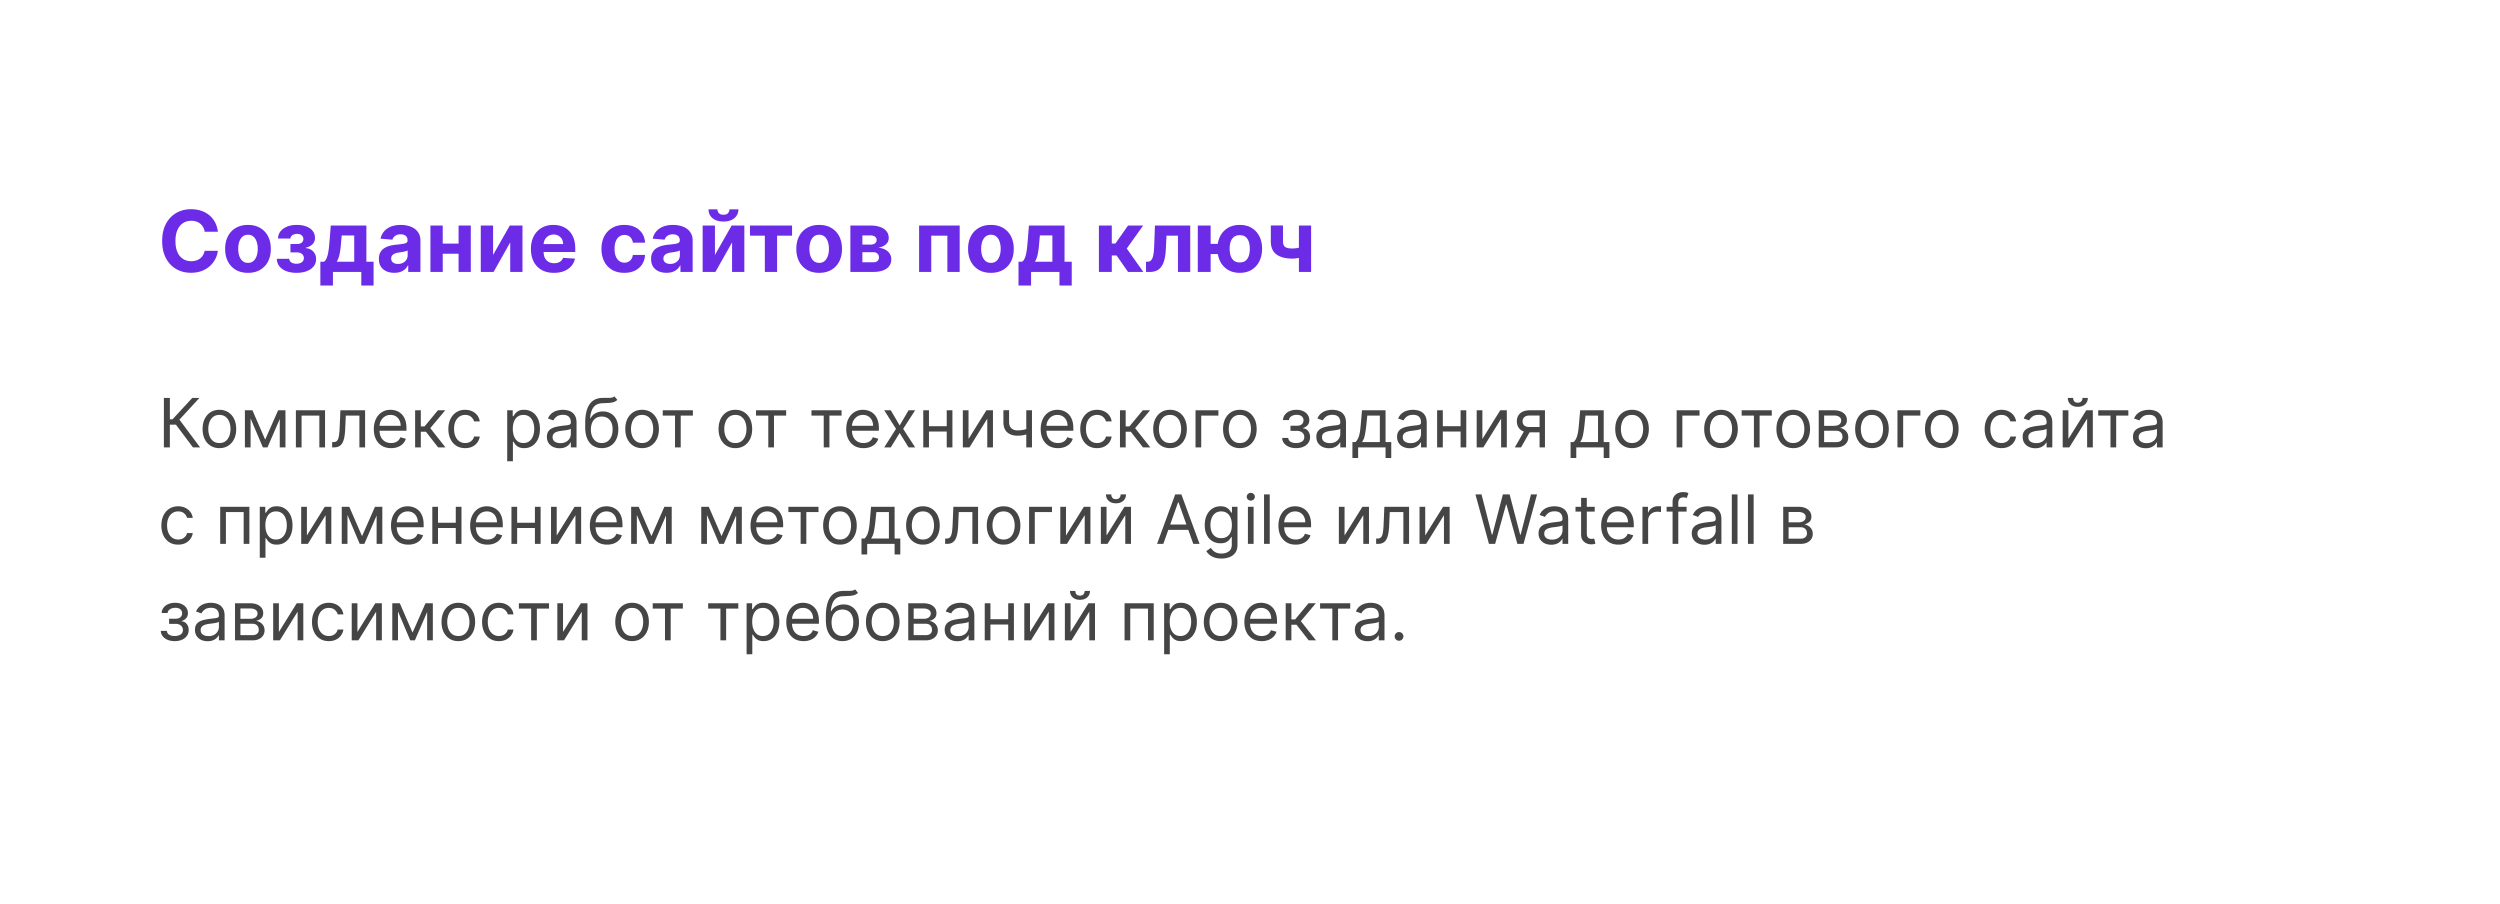 <svg xmlns="http://www.w3.org/2000/svg" width="570" height="206" fill="none"><g filter="url(#a)"><rect width="570" height="205.56" fill="#fff" rx="10"/><path fill="#6B2BE7" d="M44.675 47.83h-3.017a2.95 2.95 0 0 0-.338-1.04 2.648 2.648 0 0 0-.654-.785 2.88 2.88 0 0 0-.924-.496 3.532 3.532 0 0 0-1.122-.172c-.73 0-1.367.181-1.909.544-.542.358-.962.882-1.26 1.57-.3.685-.448 1.516-.448 2.495 0 1.005.149 1.85.447 2.535.304.684.726 1.2 1.268 1.55.542.349 1.169.523 1.88.523.4 0 .77-.053 1.11-.158.344-.106.65-.26.916-.462a2.66 2.66 0 0 0 .662-.75c.179-.295.303-.63.372-1.006l3.017.013a5.63 5.63 0 0 1-1.833 3.48 5.869 5.869 0 0 1-1.86 1.115c-.716.271-1.527.407-2.431.407-1.259 0-2.384-.285-3.376-.854-.988-.57-1.768-1.394-2.342-2.474-.57-1.079-.855-2.386-.855-3.92 0-1.538.29-2.847.868-3.926.579-1.08 1.364-1.902 2.356-2.467.992-.57 2.108-.854 3.349-.854.817 0 1.575.115 2.273.344.703.23 1.325.565 1.867 1.006.542.437.983.972 1.323 1.605.344.634.565 1.36.661 2.178Zm6.865 9.377c-1.07 0-1.995-.228-2.776-.682a4.667 4.667 0 0 1-1.798-1.916c-.423-.822-.634-1.775-.634-2.859 0-1.093.211-2.048.634-2.865a4.612 4.612 0 0 1 1.798-1.916c.78-.459 1.706-.689 2.776-.689 1.07 0 1.993.23 2.77.69a4.599 4.599 0 0 1 1.805 1.915c.422.817.633 1.772.633 2.865 0 1.084-.21 2.037-.633 2.86a4.652 4.652 0 0 1-1.805 1.915c-.777.454-1.7.682-2.77.682Zm.014-2.274c.487 0 .893-.138 1.22-.413.325-.28.571-.662.736-1.144.17-.482.255-1.03.255-1.646 0-.616-.085-1.164-.255-1.647-.165-.482-.41-.863-.737-1.143-.326-.28-.732-.42-1.22-.42-.49 0-.904.14-1.24.42-.33.28-.58.661-.75 1.143-.165.483-.248 1.031-.248 1.647 0 .615.083 1.164.248 1.646.17.483.42.864.75 1.144.336.275.75.413 1.24.413Zm6.558-.93h2.846a1 1 0 0 0 .468.827c.299.202.684.303 1.158.303.477 0 .88-.11 1.205-.33.326-.226.49-.547.49-.965 0-.257-.065-.48-.194-.668a1.31 1.31 0 0 0-.537-.455 1.827 1.827 0 0 0-.8-.165h-1.522v-1.922h1.523c.455 0 .804-.106 1.047-.317a.998.998 0 0 0 .372-.793c0-.358-.129-.645-.386-.86-.252-.221-.594-.331-1.026-.331-.437 0-.8.098-1.089.296-.285.193-.431.445-.44.758h-2.832c.01-.634.2-1.183.572-1.647.376-.464.882-.822 1.515-1.075.639-.252 1.353-.379 2.143-.379.863 0 1.607.122 2.232.365.63.24 1.112.581 1.447 1.027.34.446.51.976.51 1.591 0 .56-.184 1.03-.552 1.406-.367.376-.881.645-1.543.806v.11c.437.028.832.145 1.185.351.354.207.636.492.847.855.212.358.317.783.317 1.274 0 .657-.192 1.22-.578 1.688-.381.468-.91.83-1.585 1.082-.67.248-1.44.372-2.308.372-.845 0-1.603-.122-2.273-.365-.666-.248-1.197-.611-1.591-1.089-.39-.478-.598-1.06-.62-1.75Zm9.93 6.097v-5.429h.813c.234-.146.422-.38.564-.702.147-.322.267-.7.359-1.137.096-.436.17-.907.22-1.412.055-.51.103-1.025.145-1.543l.275-3.459h8.116v8.253h1.64v5.43h-2.798V57h-6.469v3.1h-2.865Zm3.733-5.429h3.99v-5.993h-2.853l-.11 1.199c-.078 1.13-.19 2.09-.338 2.88-.147.785-.376 1.423-.689 1.914ZM84.901 57.2c-.675 0-1.277-.117-1.805-.352a2.905 2.905 0 0 1-1.254-1.054c-.303-.468-.454-1.051-.454-1.75 0-.587.108-1.081.323-1.48.216-.4.51-.722.882-.965a4.274 4.274 0 0 1 1.268-.551 9.67 9.67 0 0 1 1.502-.262 38.03 38.03 0 0 0 1.488-.18c.376-.059.65-.146.82-.261.17-.115.254-.285.254-.51v-.041c0-.436-.137-.774-.413-1.013-.27-.239-.657-.358-1.157-.358-.528 0-.949.117-1.261.351-.312.23-.519.52-.62.868l-2.714-.22a3.687 3.687 0 0 1 .813-1.667c.404-.473.925-.836 1.563-1.089.643-.257 1.388-.386 2.233-.386.587 0 1.15.07 1.687.207a4.415 4.415 0 0 1 1.44.64c.423.29.756.662 1 1.117.243.45.364.99.364 1.619V57h-2.783v-1.467h-.083a2.98 2.98 0 0 1-.682.874 3.159 3.159 0 0 1-1.026.586c-.4.138-.861.207-1.385.207Zm.84-2.026c.432 0 .814-.085 1.144-.255.33-.174.59-.408.779-.702.188-.294.282-.627.282-1v-1.122a1.54 1.54 0 0 1-.379.165c-.156.046-.333.09-.53.131a26.61 26.61 0 0 1-.593.104l-.537.075a3.63 3.63 0 0 0-.903.241c-.257.11-.457.26-.599.448a1.09 1.09 0 0 0-.213.69c0 .399.144.704.434.915.293.207.665.31 1.116.31Zm14.761-4.636v2.308h-5.525v-2.308h5.525Zm-4.56-4.12V57h-2.805V46.418h2.804Zm6.399 0V57h-2.783V46.418h2.783Zm5.081 6.71 3.81-6.71h2.893V57h-2.797v-6.73L107.532 57h-2.914V46.418h2.804v6.71Zm13.878 4.079c-1.088 0-2.025-.22-2.811-.662a4.537 4.537 0 0 1-1.805-1.887c-.422-.818-.633-1.785-.633-2.9 0-1.09.211-2.044.633-2.867a4.69 4.69 0 0 1 1.785-1.922c.771-.459 1.676-.689 2.714-.689.698 0 1.348.113 1.95.338.606.22 1.134.553 1.584.999.455.445.809 1.006 1.061 1.68.253.671.379 1.457.379 2.357v.806h-8.935v-1.819h6.173c0-.422-.092-.797-.276-1.123a1.977 1.977 0 0 0-.765-.764 2.18 2.18 0 0 0-1.123-.283c-.445 0-.84.104-1.185.31a2.18 2.18 0 0 0-.799.82 2.32 2.32 0 0 0-.296 1.137v1.729c0 .523.096.976.289 1.357.198.381.476.675.834.882.358.207.783.31 1.274.31.327 0 .625-.046.896-.138a1.86 1.86 0 0 0 .696-.413 1.8 1.8 0 0 0 .441-.675l2.714.179a3.71 3.71 0 0 1-.847 1.708c-.423.483-.969.86-1.64 1.13-.666.267-1.435.4-2.308.4Zm16.043 0c-1.083 0-2.016-.23-2.797-.69a4.658 4.658 0 0 1-1.791-1.928c-.413-.822-.62-1.768-.62-2.839 0-1.084.209-2.034.627-2.852a4.661 4.661 0 0 1 1.798-1.922c.776-.464 1.7-.696 2.77-.696.923 0 1.731.168 2.425.503a4.054 4.054 0 0 1 1.646 1.413c.404.606.627 1.318.668 2.135H139.3c-.078-.528-.285-.953-.62-1.274-.331-.326-.765-.49-1.302-.49-.455 0-.852.125-1.192.373-.335.243-.597.599-.785 1.068-.189.468-.283 1.035-.283 1.701 0 .675.092 1.25.276 1.722.188.474.452.834.792 1.082.34.248.737.372 1.192.372.335 0 .636-.069.902-.207a1.74 1.74 0 0 0 .669-.599c.179-.266.296-.586.351-.958h2.769c-.045.809-.266 1.52-.661 2.136-.39.61-.93 1.089-1.619 1.433-.689.344-1.504.517-2.446.517Zm9.623-.007c-.675 0-1.277-.117-1.805-.352a2.908 2.908 0 0 1-1.254-1.054c-.303-.468-.455-1.051-.455-1.75 0-.587.108-1.081.324-1.48.216-.4.51-.722.882-.965a4.278 4.278 0 0 1 1.268-.551 9.652 9.652 0 0 1 1.502-.262 38.237 38.237 0 0 0 1.488-.18c.376-.059.65-.146.819-.261.17-.115.255-.285.255-.51v-.041c0-.436-.137-.774-.413-1.013-.271-.239-.657-.358-1.157-.358-.529 0-.949.117-1.261.351-.312.23-.519.52-.62.868l-2.714-.22a3.68 3.68 0 0 1 .812-1.667c.405-.473.926-.836 1.564-1.089.643-.257 1.387-.386 2.232-.386.588 0 1.151.07 1.688.207a4.416 4.416 0 0 1 1.44.64c.423.29.756.662.999 1.117.243.45.365.99.365 1.619V57h-2.783v-1.467h-.083a2.98 2.98 0 0 1-.682.874 3.164 3.164 0 0 1-1.026.586c-.4.138-.861.207-1.385.207Zm.84-2.026a2.47 2.47 0 0 0 1.144-.255c.331-.174.59-.408.779-.702.188-.294.282-.627.282-1v-1.122a1.57 1.57 0 0 1-.379.165c-.156.046-.333.09-.53.131-.198.037-.395.071-.593.104l-.537.075c-.345.05-.645.131-.903.241a1.44 1.44 0 0 0-.599.448 1.093 1.093 0 0 0-.214.69c0 .399.145.704.434.915.294.207.666.31 1.116.31Zm10.2-2.046 3.81-6.71h2.893V57h-2.797v-6.73L158.116 57h-2.914V46.418h2.804v6.71Zm3.307-10.402h2.046c-.005.836-.315 1.508-.93 2.018-.611.51-1.438.765-2.48.765-1.047 0-1.876-.255-2.487-.765-.611-.51-.917-1.182-.917-2.018h2.033a1.28 1.28 0 0 0 .303.854c.211.252.567.379 1.068.379.487 0 .836-.124 1.047-.372a1.29 1.29 0 0 0 .317-.861Zm4.686 6v-2.308h9.59v2.308h-3.41V57h-2.797v-8.274h-3.383Zm15.771 8.48c-1.07 0-1.995-.227-2.776-.681a4.664 4.664 0 0 1-1.798-1.916c-.423-.822-.634-1.775-.634-2.859 0-1.093.211-2.048.634-2.865a4.61 4.61 0 0 1 1.798-1.916c.781-.459 1.706-.689 2.776-.689 1.07 0 1.994.23 2.77.69a4.607 4.607 0 0 1 1.805 1.915c.422.817.633 1.772.633 2.865 0 1.084-.211 2.037-.633 2.86a4.66 4.66 0 0 1-1.805 1.915c-.776.454-1.7.682-2.77.682Zm.014-2.273c.487 0 .893-.138 1.219-.413.326-.28.572-.662.738-1.144.169-.482.254-1.03.254-1.646 0-.616-.085-1.164-.254-1.647-.166-.482-.412-.863-.738-1.143s-.732-.42-1.219-.42c-.491 0-.905.14-1.24.42-.331.28-.581.661-.751 1.143-.165.483-.248 1.031-.248 1.647 0 .615.083 1.164.248 1.646.17.483.42.864.751 1.144.335.275.749.413 1.24.413ZM188.887 57V46.418h4.512c1.305 0 2.336.248 3.093.744.758.496 1.137 1.201 1.137 2.115 0 .574-.213 1.052-.641 1.433-.427.381-1.019.639-1.777.772.634.046 1.174.19 1.619.434.45.239.792.549 1.027.93.238.381.358.804.358 1.267 0 .602-.161 1.119-.482 1.55-.317.432-.784.763-1.399.993-.611.23-1.357.344-2.239.344h-5.208Zm2.735-2.198h2.473c.409 0 .728-.096.958-.289.234-.197.351-.466.351-.806 0-.377-.117-.673-.351-.889-.23-.216-.549-.323-.958-.323h-2.473v2.307Zm0-4.03h1.839c.294 0 .544-.041.751-.124.211-.087.372-.211.482-.372a.957.957 0 0 0 .173-.572.882.882 0 0 0-.393-.764c-.262-.184-.62-.276-1.075-.276h-1.777v2.108ZM204.555 57V46.418h9.252V57h-2.804v-8.274h-3.679V57h-2.769Zm16.375.207c-1.07 0-1.995-.228-2.776-.682a4.664 4.664 0 0 1-1.798-1.916c-.423-.822-.634-1.775-.634-2.859 0-1.093.211-2.048.634-2.865a4.61 4.61 0 0 1 1.798-1.916c.781-.459 1.706-.689 2.776-.689 1.07 0 1.993.23 2.77.69a4.607 4.607 0 0 1 1.805 1.915c.422.817.633 1.772.633 2.865 0 1.084-.211 2.037-.633 2.86a4.66 4.66 0 0 1-1.805 1.915c-.777.454-1.7.682-2.77.682Zm.014-2.274c.487 0 .893-.138 1.219-.413.326-.28.572-.662.738-1.144.169-.482.254-1.03.254-1.646 0-.616-.085-1.164-.254-1.647-.166-.482-.412-.863-.738-1.143s-.732-.42-1.219-.42c-.491 0-.905.14-1.24.42-.331.28-.581.661-.751 1.143-.165.483-.248 1.031-.248 1.647 0 .615.083 1.164.248 1.646.17.483.42.864.751 1.144.335.275.749.413 1.24.413Zm6.276 5.167v-5.429h.813c.234-.146.423-.38.565-.702.147-.322.266-.7.358-1.137.097-.436.17-.907.221-1.412.055-.51.103-1.025.144-1.543l.276-3.459h8.115v8.253h1.64v5.43h-2.797V57h-6.469v3.1h-2.866Zm3.734-5.429h3.989v-5.993h-2.852l-.111 1.199c-.078 1.13-.19 2.09-.337 2.88-.147.785-.377 1.423-.689 1.914ZM245.552 57V46.418h2.935v4.106h.827l2.879-4.106h3.445l-3.741 5.25L255.679 57h-3.486l-2.611-3.755h-1.095V57h-2.935Zm10.747 0-.013-2.329h.351c.248 0 .462-.06.641-.179.183-.124.335-.323.454-.599.12-.276.214-.64.283-1.095.069-.46.115-1.025.138-1.695l.172-4.685h8.046V57h-2.797v-8.274h-2.611l-.165 3.231c-.041.886-.149 1.649-.324 2.287-.17.639-.406 1.162-.709 1.571a2.804 2.804 0 0 1-1.096.896c-.427.193-.923.289-1.488.289h-.882Zm18.196-6.4v2.328h-5.738V50.6h5.738Zm-3.472-4.182V57h-2.928V46.418h2.928Zm6.642 10.789c-1.048 0-1.952-.235-2.715-.703a4.69 4.69 0 0 1-1.763-1.943c-.409-.827-.614-1.775-.614-2.845 0-1.07.205-2.014.614-2.831a4.617 4.617 0 0 1 1.763-1.916c.763-.459 1.667-.689 2.715-.689 1.051 0 1.956.23 2.714.69a4.577 4.577 0 0 1 1.757 1.915c.413.817.62 1.76.62 2.831 0 1.07-.207 2.018-.62 2.845a4.65 4.65 0 0 1-1.757 1.943c-.758.468-1.663.703-2.714.703Zm0-2.37c.546 0 .987-.133 1.322-.4.336-.27.581-.64.737-1.109.157-.473.235-1.01.235-1.612 0-.602-.078-1.134-.235-1.598-.156-.469-.401-.836-.737-1.103-.335-.266-.776-.4-1.322-.4-.542 0-.983.134-1.323.4-.34.262-.59.625-.751 1.089-.156.464-.234 1.001-.234 1.612 0 .606.078 1.144.234 1.612.161.468.411.838.751 1.11.34.266.781.399 1.323.399Zm16.268-8.419V57h-2.783V46.418h2.783Zm-1.357 4.644v2.314a5.875 5.875 0 0 1-.84.29 10.28 10.28 0 0 1-1.054.213 6.998 6.998 0 0 1-1.034.083c-1.52 0-2.716-.312-3.589-.937-.873-.63-1.309-1.633-1.309-3.01v-3.61h2.77v3.61c0 .408.068.732.206.97.143.24.368.412.675.517.313.101.728.152 1.247.152.483 0 .956-.05 1.419-.152.464-.1.967-.248 1.509-.44Z"/><path fill="#171718" fill-opacity=".8" d="m38.992 97-3.875-5.174H33.73V97h-1.365V85.727h1.365v4.888h.595l4.513-4.888h1.63l-4.558 4.954L40.62 97h-1.629Zm6.032.176c-.764 0-1.434-.181-2.01-.545-.572-.363-1.02-.871-1.343-1.525-.319-.653-.478-1.416-.478-2.29 0-.88.16-1.649.478-2.306.323-.656.771-1.166 1.343-1.53.576-.363 1.246-.545 2.01-.545.763 0 1.43.182 2.003.545a3.652 3.652 0 0 1 1.343 1.53c.323.657.484 1.426.484 2.307 0 .873-.161 1.636-.484 2.29a3.652 3.652 0 0 1-1.343 1.524c-.572.364-1.24.545-2.004.545Zm0-1.167c.58 0 1.056-.148 1.43-.446.375-.297.652-.688.832-1.172.18-.484.27-1.01.27-1.574 0-.565-.09-1.092-.27-1.58a2.662 2.662 0 0 0-.831-1.183c-.375-.301-.852-.452-1.431-.452-.58 0-1.057.15-1.432.452a2.65 2.65 0 0 0-.83 1.183 4.535 4.535 0 0 0-.27 1.58c0 .565.09 1.09.27 1.574.179.484.456.875.83 1.172.375.298.852.446 1.431.446Zm10.437-.77 2.95-6.694h1.233L55.99 97h-1.056l-3.59-8.454h1.212l2.906 6.693Zm-3.325-6.694V97h-1.299v-8.454h1.3ZM58.786 97v-8.454h1.298V97h-1.299Zm3.676 0v-8.454h6.65V97h-1.3v-7.244h-4.05V97h-1.3Zm8.273 0v-1.21h.308c.254 0 .465-.05.633-.15.17-.102.305-.28.408-.534.106-.256.187-.612.242-1.067.059-.459.1-1.042.127-1.75l.154-3.743h5.636V97h-1.299v-7.244H73.84l-.132 3.017c-.03.693-.092 1.304-.188 1.833-.091.524-.233.965-.423 1.32a1.941 1.941 0 0 1-.749.804c-.312.18-.703.27-1.172.27h-.44Zm13.436.176c-.815 0-1.517-.18-2.108-.54a3.62 3.62 0 0 1-1.36-1.518c-.315-.654-.473-1.413-.473-2.28 0-.865.158-1.628.474-2.289.319-.664.763-1.182 1.332-1.552.572-.374 1.24-.562 2.003-.562.44 0 .875.074 1.305.22.429.147.82.386 1.172.716.352.327.633.76.842 1.3.21.538.314 1.203.314 1.992v.55h-6.517V92.09h5.196c0-.477-.096-.903-.286-1.277a2.156 2.156 0 0 0-.804-.886c-.345-.217-.752-.325-1.222-.325-.517 0-.965.129-1.343.386a2.534 2.534 0 0 0-.864.99 2.91 2.91 0 0 0-.303 1.31v.749c0 .638.11 1.18.33 1.624.224.44.534.776.93 1.007.397.227.857.341 1.382.341.341 0 .65-.047.925-.143.279-.099.52-.246.72-.44a2 2 0 0 0 .469-.738l1.255.352a2.78 2.78 0 0 1-.666 1.123c-.312.32-.697.57-1.156.749a4.286 4.286 0 0 1-1.547.264ZM89.648 97v-8.454h1.299v3.676h.859l3.038-3.676h1.673l-3.412 4.073L96.56 97h-1.673l-2.774-3.567h-1.167V97h-1.3Zm11.412.176c-.793 0-1.475-.187-2.048-.561a3.66 3.66 0 0 1-1.321-1.547c-.308-.657-.462-1.407-.462-2.251 0-.859.157-1.617.473-2.273.32-.661.763-1.177 1.332-1.547.572-.374 1.24-.562 2.004-.562.594 0 1.13.11 1.607.33.477.22.868.529 1.172.925.305.397.494.859.567 1.387h-1.299c-.099-.385-.319-.726-.66-1.023-.338-.301-.793-.452-1.365-.452-.507 0-.951.132-1.332.397-.378.26-.674.629-.887 1.106-.209.473-.313 1.03-.313 1.668 0 .653.102 1.222.308 1.706.21.484.503.86.88 1.128.382.268.83.402 1.344.402.337 0 .644-.058.919-.176.275-.117.508-.286.699-.506.191-.22.326-.485.407-.793h1.299a3.003 3.003 0 0 1-1.684 2.295c-.47.232-1.017.347-1.64.347Zm9.583 2.994V88.546h1.255v1.342h.154c.095-.146.227-.333.396-.56.172-.232.418-.438.738-.617.322-.184.759-.276 1.31-.276.711 0 1.339.178 1.882.534.543.356.967.86 1.271 1.514.305.653.457 1.424.457 2.312 0 .895-.152 1.671-.457 2.328-.304.653-.726 1.16-1.266 1.52-.539.355-1.161.533-1.865.533-.544 0-.978-.09-1.305-.27-.327-.183-.578-.39-.754-.622a8.213 8.213 0 0 1-.407-.583h-.11v4.469h-1.299Zm1.277-7.397c0 .638.093 1.202.28 1.69.187.484.461.864.82 1.139.36.272.8.407 1.321.407.543 0 .997-.143 1.36-.43.367-.289.642-.678.826-1.166.187-.492.28-1.038.28-1.64 0-.595-.091-1.13-.275-1.608-.18-.48-.453-.86-.82-1.139-.363-.282-.82-.424-1.371-.424-.528 0-.972.134-1.332.402-.359.264-.631.635-.814 1.112-.184.473-.275 1.026-.275 1.657Zm10.656 4.425a3.438 3.438 0 0 1-1.459-.303 2.501 2.501 0 0 1-1.04-.886c-.257-.389-.385-.858-.385-1.409 0-.484.095-.877.286-1.178.191-.304.446-.543.765-.715a4.013 4.013 0 0 1 1.057-.386c.389-.088.779-.157 1.172-.209.514-.066.93-.115 1.25-.148.322-.037.557-.098.704-.182.151-.084.226-.231.226-.44v-.044c0-.544-.149-.966-.446-1.266-.294-.301-.739-.452-1.338-.452-.62 0-1.106.136-1.458.408-.353.271-.6.561-.743.87l-1.233-.441c.22-.514.513-.914.88-1.2a3.31 3.31 0 0 1 1.211-.605 5.036 5.036 0 0 1 1.299-.177c.272 0 .584.033.936.1.356.062.699.192 1.029.39.334.198.611.498.832.897.22.4.33.936.33 1.608V97h-1.299v-1.145h-.066c-.088.184-.235.38-.441.59a2.548 2.548 0 0 1-.82.533c-.341.147-.758.22-1.249.22Zm.198-1.167c.514 0 .947-.1 1.299-.303a2.062 2.062 0 0 0 1.079-1.788v-1.19c-.055.067-.176.127-.364.182a6.128 6.128 0 0 1-.638.138 29.43 29.43 0 0 1-1.244.165 4.961 4.961 0 0 0-.947.215 1.63 1.63 0 0 0-.704.435c-.176.19-.264.45-.264.781 0 .452.167.793.5 1.024.338.228.766.341 1.283.341Zm12.323-10.656.66.793a2.12 2.12 0 0 1-.892.522c-.337.1-.719.16-1.144.182-.426.022-.9.044-1.421.066-.587.022-1.073.165-1.458.43-.386.264-.683.645-.892 1.144-.209.5-.343 1.112-.402 1.839h.11a2.69 2.69 0 0 1 1.189-1.167 3.641 3.641 0 0 1 1.63-.374c.66 0 1.255.154 1.783.462.528.308.947.765 1.255 1.37.308.606.462 1.353.462 2.24 0 .885-.158 1.648-.473 2.29-.312.643-.751 1.138-1.316 1.487-.561.345-1.22.517-1.976.517s-1.418-.178-1.987-.534c-.568-.36-1.011-.891-1.326-1.596-.316-.708-.474-1.583-.474-2.626v-.902c0-1.883.32-3.31.958-4.283.642-.972 1.607-1.475 2.895-1.508.455-.014.861-.018 1.217-.01.356.007.666-.01.93-.05s.488-.138.672-.292Zm-2.885 10.634c.51 0 .949-.128 1.316-.385.37-.257.655-.618.853-1.084.198-.47.297-1.022.297-1.657 0-.617-.101-1.141-.302-1.574a2.205 2.205 0 0 0-.854-.991c-.37-.228-.814-.341-1.332-.341a2.57 2.57 0 0 0-1.018.192 2.067 2.067 0 0 0-.771.567c-.212.25-.378.554-.495.914a4.33 4.33 0 0 0-.182 1.233c0 .947.222 1.704.666 2.273.444.569 1.052.853 1.822.853Zm9.187 1.167c-.763 0-1.433-.181-2.009-.545-.573-.363-1.02-.871-1.343-1.525-.319-.653-.479-1.416-.479-2.29 0-.88.16-1.649.479-2.306.323-.656.77-1.166 1.343-1.53.576-.363 1.246-.545 2.009-.545.763 0 1.431.182 2.004.545.576.364 1.023.874 1.343 1.53.322.657.484 1.426.484 2.307 0 .873-.162 1.636-.484 2.29a3.66 3.66 0 0 1-1.343 1.524c-.573.364-1.241.545-2.004.545Zm0-1.167c.58 0 1.057-.148 1.431-.446.374-.297.651-.688.831-1.172.18-.484.27-1.01.27-1.574a4.53 4.53 0 0 0-.27-1.58 2.666 2.666 0 0 0-.831-1.183c-.374-.301-.851-.452-1.431-.452-.58 0-1.057.15-1.431.452a2.66 2.66 0 0 0-.831 1.183 4.53 4.53 0 0 0-.27 1.58c0 .565.09 1.09.27 1.574.18.484.457.875.831 1.172.374.298.851.446 1.431.446Zm4.709-6.253v-1.21h6.869v1.21h-2.774V97h-1.299v-7.244h-2.796Zm16.558 7.42c-.763 0-1.433-.181-2.009-.545-.572-.363-1.02-.871-1.343-1.525-.319-.653-.479-1.416-.479-2.29 0-.88.16-1.649.479-2.306.323-.656.771-1.166 1.343-1.53.576-.363 1.246-.545 2.009-.545.763 0 1.431.182 2.004.545.576.364 1.023.874 1.343 1.53.323.657.484 1.426.484 2.307 0 .873-.161 1.636-.484 2.29a3.66 3.66 0 0 1-1.343 1.524c-.573.364-1.241.545-2.004.545Zm0-1.167c.58 0 1.057-.148 1.431-.446.374-.297.652-.688.831-1.172.18-.484.27-1.01.27-1.574a4.53 4.53 0 0 0-.27-1.58 2.658 2.658 0 0 0-.831-1.183c-.374-.301-.851-.452-1.431-.452-.58 0-1.057.15-1.431.452a2.66 2.66 0 0 0-.831 1.183 4.53 4.53 0 0 0-.27 1.58c0 .565.09 1.09.27 1.574.18.484.457.875.831 1.172.374.298.851.446 1.431.446Zm4.709-6.253v-1.21h6.869v1.21h-2.774V97h-1.299v-7.244h-2.796Zm12.639 0v-1.21h6.869v1.21h-2.774V97h-1.299v-7.244h-2.796Zm11.87 7.42c-.815 0-1.517-.18-2.108-.54a3.628 3.628 0 0 1-1.36-1.518c-.315-.654-.473-1.413-.473-2.28 0-.865.158-1.628.473-2.289.32-.664.764-1.182 1.332-1.552.573-.374 1.241-.562 2.004-.562.44 0 .875.074 1.304.22.43.147.821.386 1.173.716.352.327.633.76.842 1.3.209.538.314 1.203.314 1.992v.55h-6.517V92.09h5.196c0-.477-.096-.903-.286-1.277a2.16 2.16 0 0 0-.804-.886c-.345-.217-.752-.325-1.222-.325-.517 0-.965.129-1.343.386a2.538 2.538 0 0 0-.864.99 2.909 2.909 0 0 0-.303 1.31v.749c0 .638.11 1.18.33 1.624.224.44.534.776.93 1.007.397.227.857.341 1.382.341.341 0 .65-.047.925-.143.279-.099.519-.246.721-.44.202-.198.358-.444.468-.738l1.255.352a2.78 2.78 0 0 1-.666 1.123c-.312.32-.698.57-1.156.749a4.29 4.29 0 0 1-1.547.264Zm6.218-8.63 2.026 3.456 2.026-3.456h1.497l-2.73 4.227 2.73 4.227h-1.497l-2.026-3.28-2.026 3.28h-1.497l2.686-4.227-2.686-4.227h1.497Zm13.061 3.632v1.211h-4.668v-1.21h4.668Zm-4.36-3.632V97h-1.299v-8.454h1.299Zm5.35 0V97h-1.299v-8.454h1.299Zm3.672 6.538 4.073-6.538h1.497V97h-1.299v-6.54L216.045 97h-1.519v-8.454h1.299v6.538Zm14.466-6.538V97h-1.299v-8.454h1.299Zm-.506 4.029v1.21c-.294.11-.585.208-.875.292-.29.081-.595.145-.914.193-.319.044-.67.066-1.051.066-.958 0-1.727-.259-2.306-.776-.577-.518-.865-1.294-.865-2.329v-2.708h1.299v2.709c0 .433.083.788.248 1.067.165.28.389.487.672.622.282.136.6.204.952.204.55 0 1.047-.05 1.491-.149a11.1 11.1 0 0 0 1.349-.401Zm6.435 4.601c-.815 0-1.518-.18-2.109-.54a3.619 3.619 0 0 1-1.359-1.518c-.316-.654-.474-1.413-.474-2.28 0-.865.158-1.628.474-2.289.319-.664.763-1.182 1.332-1.552.572-.374 1.24-.562 2.003-.562.441 0 .876.074 1.305.22.429.147.82.386 1.172.716.353.327.633.76.842 1.3.21.538.314 1.203.314 1.992v.55h-6.517V92.09h5.196a2.77 2.77 0 0 0-.286-1.277 2.154 2.154 0 0 0-.804-.886c-.345-.217-.752-.325-1.222-.325-.517 0-.965.129-1.343.386a2.538 2.538 0 0 0-.864.99 2.909 2.909 0 0 0-.303 1.31v.749c0 .638.111 1.18.331 1.624.224.44.534.776.93 1.007.396.227.857.341 1.382.341.341 0 .649-.047.924-.143.279-.099.519-.246.721-.44.202-.198.358-.444.468-.738l1.255.352a2.78 2.78 0 0 1-.666 1.123c-.312.32-.697.57-1.156.749a4.28 4.28 0 0 1-1.546.264Zm8.911 0c-.793 0-1.475-.187-2.048-.561a3.668 3.668 0 0 1-1.321-1.547c-.308-.657-.462-1.407-.462-2.251 0-.859.158-1.617.473-2.273.32-.661.764-1.177 1.332-1.547.573-.374 1.241-.562 2.004-.562.594 0 1.13.11 1.607.33.477.22.868.529 1.173.925.304.397.493.859.566 1.387h-1.299c-.099-.385-.319-.726-.66-1.023-.338-.301-.793-.452-1.365-.452-.506 0-.95.132-1.332.397-.378.26-.673.629-.886 1.106-.209.473-.314 1.03-.314 1.668 0 .653.103 1.222.308 1.706.209.484.503.86.881 1.128.381.268.829.402 1.343.402.337 0 .644-.058.919-.176.275-.117.508-.286.699-.506a1.93 1.93 0 0 0 .407-.793h1.299a3.013 3.013 0 0 1-.544 1.349 3.049 3.049 0 0 1-1.14.946c-.47.232-1.016.347-1.64.347Zm5.223-.176v-8.454h1.299v3.676h.859l3.038-3.676h1.674l-3.413 4.073L257.268 97h-1.673l-2.775-3.567h-1.167V97h-1.299Zm11.412.176c-.763 0-1.433-.181-2.009-.545-.572-.363-1.02-.871-1.343-1.525-.319-.653-.479-1.416-.479-2.29 0-.88.16-1.649.479-2.306.323-.656.771-1.166 1.343-1.53.576-.363 1.246-.545 2.009-.545.763 0 1.431.182 2.004.545a3.652 3.652 0 0 1 1.343 1.53c.323.657.484 1.426.484 2.307 0 .873-.161 1.636-.484 2.29a3.65 3.65 0 0 1-1.343 1.524c-.573.364-1.241.545-2.004.545Zm0-1.167c.58 0 1.057-.148 1.431-.446.375-.297.652-.688.831-1.172.18-.484.27-1.01.27-1.574a4.53 4.53 0 0 0-.27-1.58 2.65 2.65 0 0 0-.831-1.183c-.374-.301-.851-.452-1.431-.452-.58 0-1.057.15-1.431.452a2.66 2.66 0 0 0-.831 1.183 4.53 4.53 0 0 0-.27 1.58c0 .565.09 1.09.27 1.574.18.484.457.875.831 1.172.374.298.851.446 1.431.446Zm11.032-7.463v1.21h-3.919V97h-1.299v-8.454h5.218Zm4.892 8.63c-.763 0-1.433-.181-2.009-.545-.573-.363-1.02-.871-1.343-1.525-.319-.653-.479-1.416-.479-2.29 0-.88.16-1.649.479-2.306.323-.656.77-1.166 1.343-1.53.576-.363 1.246-.545 2.009-.545.763 0 1.431.182 2.004.545.576.364 1.023.874 1.343 1.53.322.657.484 1.426.484 2.307 0 .873-.162 1.636-.484 2.29a3.66 3.66 0 0 1-1.343 1.524c-.573.364-1.241.545-2.004.545Zm0-1.167c.58 0 1.057-.148 1.431-.446.374-.297.651-.688.831-1.172.18-.484.27-1.01.27-1.574a4.53 4.53 0 0 0-.27-1.58 2.666 2.666 0 0 0-.831-1.183c-.374-.301-.851-.452-1.431-.452-.58 0-1.057.15-1.431.452a2.66 2.66 0 0 0-.831 1.183 4.53 4.53 0 0 0-.27 1.58c0 .565.09 1.09.27 1.574.18.484.457.875.831 1.172.374.298.851.446 1.431.446Zm9.645-1.167h1.387c.029.382.202.672.517.87.32.198.734.297 1.244.297.521 0 .967-.106 1.338-.319.37-.216.556-.565.556-1.046a1.3 1.3 0 0 0-.209-.737 1.381 1.381 0 0 0-.589-.496 2.122 2.122 0 0 0-.898-.176h-1.453v-1.167h1.453c.518 0 .899-.117 1.145-.352.25-.235.375-.528.375-.88 0-.379-.134-.681-.402-.909-.268-.231-.648-.347-1.14-.347-.495 0-.908.112-1.238.336-.33.22-.505.505-.523.853h-1.365a2.06 2.06 0 0 1 .418-1.205 2.63 2.63 0 0 1 1.079-.826c.455-.202.976-.303 1.563-.303.595 0 1.11.105 1.547.314.44.206.78.486 1.018.842.243.353.364.753.364 1.2 0 .477-.134.862-.402 1.156a2.227 2.227 0 0 1-1.007.628v.088c.319.022.596.124.831.308a1.8 1.8 0 0 1 .556.71c.132.29.198.61.198.963 0 .514-.138.962-.413 1.343a2.682 2.682 0 0 1-1.134.88c-.481.206-1.029.31-1.646.31-.598 0-1.134-.098-1.607-.293-.473-.198-.849-.471-1.128-.82a2.036 2.036 0 0 1-.435-1.222Zm10.675 2.356a3.433 3.433 0 0 1-1.458-.303 2.504 2.504 0 0 1-1.041-.886c-.256-.389-.385-.858-.385-1.409 0-.484.096-.877.286-1.178.191-.304.446-.543.765-.715a4.04 4.04 0 0 1 1.057-.386 13.1 13.1 0 0 1 1.173-.209c.513-.066.93-.115 1.249-.148.323-.037.558-.098.705-.182.15-.084.225-.231.225-.44v-.044c0-.544-.148-.966-.446-1.266-.293-.301-.739-.452-1.337-.452-.62 0-1.106.136-1.459.408-.352.271-.6.561-.743.87l-1.233-.441c.22-.514.514-.914.881-1.2.371-.29.774-.492 1.211-.605a5 5 0 0 1 1.299-.177c.271 0 .583.033.936.1.356.062.699.192 1.029.39.334.198.611.498.831.897.22.4.33.936.33 1.608V97h-1.299v-1.145h-.066c-.088.184-.235.38-.44.59a2.55 2.55 0 0 1-.82.533c-.341.147-.758.22-1.25.22Zm.198-1.167c.514 0 .947-.1 1.3-.303a2.066 2.066 0 0 0 1.078-1.788v-1.19c-.055.067-.176.127-.363.182a6.128 6.128 0 0 1-.638.138 29.43 29.43 0 0 1-1.244.165 4.944 4.944 0 0 0-.947.215c-.29.095-.525.24-.705.435-.176.19-.264.45-.264.781 0 .452.167.793.501 1.024.338.228.765.341 1.282.341Zm5.146 3.39V95.79h.704c.173-.18.321-.374.446-.583.125-.21.233-.457.325-.743.095-.29.176-.643.242-1.057.066-.419.125-.923.176-1.514l.286-3.346h5.372v7.243h1.299v3.633h-1.299V97h-6.252v2.422h-1.299Zm2.179-3.632h4.073v-6.033h-2.862l-.22 2.136a23.922 23.922 0 0 1-.341 2.317c-.136.66-.352 1.187-.65 1.58Zm10.884 1.41a3.438 3.438 0 0 1-1.459-.304 2.501 2.501 0 0 1-1.04-.886c-.257-.389-.386-.858-.386-1.409 0-.484.096-.877.287-1.178.19-.304.445-.543.765-.715a4.02 4.02 0 0 1 1.056-.386 13.1 13.1 0 0 1 1.173-.209c.514-.066.93-.115 1.249-.148.323-.037.558-.098.705-.182.15-.084.226-.231.226-.44v-.044c0-.544-.149-.966-.446-1.266-.294-.301-.74-.452-1.338-.452-.62 0-1.106.136-1.458.408-.353.271-.6.561-.743.87l-1.233-.441c.22-.514.513-.914.88-1.2.371-.29.774-.492 1.211-.605a5.036 5.036 0 0 1 1.299-.177c.272 0 .584.033.936.1.356.062.699.192 1.029.39.334.198.611.498.831.897.221.4.331.936.331 1.608V97h-1.299v-1.145h-.066a2.31 2.31 0 0 1-.441.59 2.56 2.56 0 0 1-.82.533c-.341.147-.758.22-1.249.22Zm.198-1.168c.513 0 .946-.1 1.299-.303.356-.201.624-.462.803-.781a1.99 1.99 0 0 0 .276-1.007v-1.19c-.055.067-.177.127-.364.182a6.128 6.128 0 0 1-.638.138 29.43 29.43 0 0 1-1.244.165 4.961 4.961 0 0 0-.947.215c-.29.095-.525.24-.704.435-.177.19-.265.45-.265.781 0 .452.167.793.501 1.024.338.228.765.341 1.283.341Zm11.706-3.853v1.211h-4.668v-1.21h4.668Zm-4.359-3.632V97h-1.299v-8.454h1.299Zm5.35 0V97h-1.299v-8.454h1.299Zm3.671 6.538 4.073-6.538h1.497V97h-1.299v-6.54L333.203 97h-1.519v-8.454h1.299v6.538ZM346.019 97v-7.266h-2.246c-.507 0-.905.118-1.195.353-.29.234-.434.557-.434.968 0 .404.13.721.39.953.265.23.626.346 1.085.346h2.73v1.211h-2.73c-.573 0-1.066-.1-1.481-.302a2.215 2.215 0 0 1-.958-.865c-.224-.377-.335-.825-.335-1.343 0-.52.117-.968.352-1.343.235-.374.57-.662 1.007-.864.44-.202.963-.302 1.569-.302h3.478V97h-1.232Zm-5.637 0 2.4-4.205h1.409l-2.4 4.205h-1.409Zm12.711 2.422v-3.633h.704c.173-.18.321-.374.446-.583.125-.21.233-.457.325-.743.095-.29.176-.643.242-1.057.066-.419.125-.923.176-1.514l.287-3.346h5.372v7.243h1.299v3.633h-1.299V97h-6.253v2.422h-1.299Zm2.18-3.633h4.073v-6.033h-2.863l-.22 2.136a23.616 23.616 0 0 1-.341 2.317c-.136.66-.352 1.187-.649 1.58Zm11.83 1.387c-.764 0-1.433-.181-2.009-.545-.573-.363-1.021-.871-1.344-1.525-.319-.653-.478-1.416-.478-2.29 0-.88.159-1.649.478-2.306.323-.656.771-1.166 1.344-1.53.576-.363 1.245-.545 2.009-.545.763 0 1.431.182 2.003.545a3.652 3.652 0 0 1 1.343 1.53c.323.657.485 1.426.485 2.307 0 .873-.162 1.636-.485 2.29a3.65 3.65 0 0 1-1.343 1.524c-.572.364-1.24.545-2.003.545Zm0-1.167c.579 0 1.056-.148 1.431-.446.374-.297.651-.688.831-1.172.18-.484.27-1.01.27-1.574a4.53 4.53 0 0 0-.27-1.58 2.666 2.666 0 0 0-.831-1.183c-.375-.301-.852-.452-1.431-.452-.58 0-1.057.15-1.432.452a2.66 2.66 0 0 0-.831 1.183 4.554 4.554 0 0 0-.269 1.58c0 .565.09 1.09.269 1.574.18.484.457.875.831 1.172.375.298.852.446 1.432.446Zm15.391-7.463v1.21h-3.919V97h-1.299v-8.454h5.218Zm4.892 8.63c-.763 0-1.433-.181-2.009-.545-.573-.363-1.02-.871-1.343-1.525-.32-.653-.479-1.416-.479-2.29 0-.88.159-1.649.479-2.306.323-.656.77-1.166 1.343-1.53.576-.363 1.246-.545 2.009-.545.763 0 1.431.182 2.003.545a3.652 3.652 0 0 1 1.343 1.53c.323.657.485 1.426.485 2.307 0 .873-.162 1.636-.485 2.29a3.65 3.65 0 0 1-1.343 1.524c-.572.364-1.24.545-2.003.545Zm0-1.167c.58 0 1.057-.148 1.431-.446.374-.297.651-.688.831-1.172.18-.484.27-1.01.27-1.574a4.53 4.53 0 0 0-.27-1.58 2.666 2.666 0 0 0-.831-1.183c-.374-.301-.851-.452-1.431-.452-.58 0-1.057.15-1.431.452a2.65 2.65 0 0 0-.831 1.183 4.53 4.53 0 0 0-.27 1.58c0 .565.09 1.09.27 1.574.179.484.456.875.831 1.172.374.298.851.446 1.431.446Zm4.709-6.253v-1.21h6.869v1.21h-2.774V97h-1.299v-7.244h-2.796Zm11.76 7.42c-.764 0-1.433-.181-2.01-.545-.572-.363-1.02-.871-1.343-1.525-.319-.653-.478-1.416-.478-2.29 0-.88.159-1.649.478-2.306.323-.656.771-1.166 1.343-1.53.577-.363 1.246-.545 2.01-.545.763 0 1.431.182 2.003.545a3.652 3.652 0 0 1 1.343 1.53c.323.657.485 1.426.485 2.307 0 .873-.162 1.636-.485 2.29a3.65 3.65 0 0 1-1.343 1.524c-.572.364-1.24.545-2.003.545Zm0-1.167c.579 0 1.056-.148 1.431-.446.374-.297.651-.688.831-1.172.18-.484.269-1.01.269-1.574a4.53 4.53 0 0 0-.269-1.58 2.666 2.666 0 0 0-.831-1.183c-.375-.301-.852-.452-1.431-.452-.58 0-1.057.15-1.432.452a2.66 2.66 0 0 0-.831 1.183 4.53 4.53 0 0 0-.269 1.58c0 .565.089 1.09.269 1.574.18.484.457.875.831 1.172.375.298.852.446 1.432.446Zm5.813.991v-8.454h3.457c.91 0 1.633.205 2.169.616.536.41.803.954.803 1.63 0 .513-.152.911-.456 1.194-.305.278-.696.468-1.173.567.312.044.615.154.908.33.298.176.543.418.738.726.194.305.292.68.292 1.123 0 .433-.11.82-.331 1.162a2.26 2.26 0 0 1-.946.809c-.411.198-.903.297-1.476.297h-3.985Zm1.233-1.189h2.752c.448 0 .799-.106 1.052-.32.253-.212.38-.502.38-.869 0-.436-.127-.78-.38-1.03-.253-.252-.604-.379-1.052-.379h-2.752v2.598Zm0-3.72h2.224c.349 0 .648-.048.897-.144.25-.099.441-.238.573-.418.135-.184.203-.4.203-.65a.957.957 0 0 0-.445-.836c-.298-.206-.707-.309-1.228-.309h-2.224v2.356Zm10.906 5.085c-.764 0-1.433-.181-2.009-.545-.573-.363-1.02-.871-1.343-1.525-.32-.653-.479-1.416-.479-2.29 0-.88.159-1.649.479-2.306.323-.656.77-1.166 1.343-1.53.576-.363 1.245-.545 2.009-.545.763 0 1.431.182 2.003.545a3.652 3.652 0 0 1 1.343 1.53c.323.657.485 1.426.485 2.307 0 .873-.162 1.636-.485 2.29a3.65 3.65 0 0 1-1.343 1.524c-.572.364-1.24.545-2.003.545Zm0-1.167c.579 0 1.057-.148 1.431-.446.374-.297.651-.688.831-1.172.18-.484.27-1.01.27-1.574a4.53 4.53 0 0 0-.27-1.58 2.666 2.666 0 0 0-.831-1.183c-.374-.301-.852-.452-1.431-.452-.58 0-1.057.15-1.431.452a2.66 2.66 0 0 0-.832 1.183 4.554 4.554 0 0 0-.269 1.58c0 .565.09 1.09.269 1.574.18.484.457.875.832 1.172.374.298.851.446 1.431.446Zm11.032-7.463v1.21h-3.919V97h-1.299v-8.454h5.218Zm4.892 8.63c-.764 0-1.433-.181-2.01-.545-.572-.363-1.02-.871-1.343-1.525-.319-.653-.478-1.416-.478-2.29 0-.88.159-1.649.478-2.306.323-.656.771-1.166 1.343-1.53.577-.363 1.246-.545 2.01-.545.763 0 1.431.182 2.003.545a3.652 3.652 0 0 1 1.343 1.53c.323.657.484 1.426.484 2.307 0 .873-.161 1.636-.484 2.29a3.65 3.65 0 0 1-1.343 1.524c-.572.364-1.24.545-2.003.545Zm0-1.167c.579 0 1.056-.148 1.431-.446.374-.297.651-.688.831-1.172.18-.484.269-1.01.269-1.574a4.53 4.53 0 0 0-.269-1.58 2.666 2.666 0 0 0-.831-1.183c-.375-.301-.852-.452-1.431-.452-.58 0-1.057.15-1.432.452a2.66 2.66 0 0 0-.831 1.183 4.53 4.53 0 0 0-.269 1.58c0 .565.089 1.09.269 1.574.18.484.457.875.831 1.172.375.298.852.446 1.432.446Zm13.607 1.167c-.792 0-1.475-.187-2.047-.561a3.654 3.654 0 0 1-1.321-1.547c-.308-.657-.463-1.407-.463-2.251 0-.859.158-1.617.474-2.273.319-.661.763-1.177 1.332-1.547.572-.374 1.24-.562 2.003-.562.595 0 1.131.11 1.608.33.477.22.867.529 1.172.925.305.397.494.859.567 1.387h-1.299c-.099-.385-.319-.726-.661-1.023-.337-.301-.792-.452-1.365-.452-.506 0-.95.132-1.332.397-.378.26-.673.629-.886 1.106-.209.473-.314 1.03-.314 1.668 0 .653.103 1.222.309 1.706.209.484.502.86.88 1.128.382.268.83.402 1.343.402.338 0 .644-.058.92-.176.275-.117.508-.286.699-.506.19-.22.326-.485.407-.793h1.299a3.003 3.003 0 0 1-1.684 2.295c-.47.232-1.017.347-1.641.347Zm7.712.022a3.438 3.438 0 0 1-1.459-.303 2.507 2.507 0 0 1-1.04-.886c-.257-.389-.385-.858-.385-1.409 0-.484.095-.877.286-1.178.191-.304.446-.543.765-.715a4.013 4.013 0 0 1 1.057-.386c.389-.088.78-.157 1.172-.209.514-.066.93-.115 1.25-.148.323-.037.557-.098.704-.182.151-.084.226-.231.226-.44v-.044c0-.544-.149-.966-.446-1.266-.294-.301-.739-.452-1.337-.452-.621 0-1.107.136-1.459.408-.352.271-.6.561-.743.87l-1.233-.441c.22-.514.514-.914.881-1.2.37-.29.774-.492 1.21-.605a5.036 5.036 0 0 1 1.299-.177c.272 0 .584.033.936.1.356.062.699.192 1.029.39.334.198.611.498.832.897.22.4.33.936.33 1.608V97h-1.299v-1.145h-.066c-.088.184-.235.38-.441.59a2.548 2.548 0 0 1-.82.533c-.341.147-.757.22-1.249.22Zm.198-1.167c.514 0 .947-.1 1.299-.303a2.062 2.062 0 0 0 1.079-1.788v-1.19c-.055.067-.176.127-.363.182a6.209 6.209 0 0 1-.639.138 28.039 28.039 0 0 1-1.244.165 4.979 4.979 0 0 0-.947.215c-.289.095-.524.24-.704.435-.176.19-.264.45-.264.781 0 .452.167.793.501 1.024.337.228.765.341 1.282.341Zm7.347-.947 4.073-6.538h1.497V97h-1.299v-6.54L466.815 97h-1.519v-8.454h1.299v6.538Zm3.214-9.357h1.211c0 .595-.205 1.08-.616 1.459-.411.378-.969.567-1.673.567-.694 0-1.246-.19-1.657-.567-.408-.378-.611-.864-.611-1.459h1.211c0 .286.079.538.236.754.162.217.435.325.821.325.385 0 .66-.108.825-.325a1.19 1.19 0 0 0 .253-.754Zm3.585 4.03v-1.212h6.869v1.211h-2.774V97h-1.299v-7.244h-2.796Zm10.813 7.441a3.438 3.438 0 0 1-1.459-.303 2.507 2.507 0 0 1-1.04-.886c-.257-.389-.385-.858-.385-1.409 0-.484.095-.877.286-1.178.191-.304.446-.543.765-.715a4.026 4.026 0 0 1 1.057-.386c.389-.088.78-.157 1.172-.209.514-.066.931-.115 1.25-.148.323-.037.558-.098.704-.182.151-.084.226-.231.226-.44v-.044c0-.544-.149-.966-.446-1.266-.293-.301-.739-.452-1.337-.452-.62 0-1.107.136-1.459.408-.352.271-.6.561-.743.87l-1.233-.441c.22-.514.514-.914.881-1.2a3.28 3.28 0 0 1 1.211-.605 5 5 0 0 1 1.299-.177c.271 0 .583.033.935.1.356.062.699.192 1.03.39.334.198.611.498.831.897.22.4.33.936.33 1.608V97h-1.299v-1.145h-.066c-.088.184-.235.38-.44.59a2.55 2.55 0 0 1-.82.533c-.342.147-.758.22-1.25.22Zm.198-1.167c.514 0 .947-.1 1.299-.303a2.062 2.062 0 0 0 1.079-1.788v-1.19c-.055.067-.176.127-.363.182a6.151 6.151 0 0 1-.639.138 28.039 28.039 0 0 1-1.244.165 4.951 4.951 0 0 0-.946.215c-.29.095-.525.24-.705.435-.176.19-.264.45-.264.781 0 .452.167.793.501 1.024.337.228.765.341 1.282.341ZM35.624 119.176c-.793 0-1.476-.187-2.048-.561a3.663 3.663 0 0 1-1.321-1.547c-.308-.657-.462-1.407-.462-2.251 0-.859.157-1.617.473-2.273.32-.661.763-1.177 1.332-1.547.572-.374 1.24-.562 2.004-.562.594 0 1.13.11 1.607.331.477.22.868.528 1.172.924.305.397.494.859.567 1.387H37.65c-.099-.385-.32-.726-.66-1.023-.338-.301-.793-.452-1.365-.452-.507 0-.95.132-1.333.397-.377.26-.673.629-.886 1.106-.209.473-.313 1.029-.313 1.668 0 .653.102 1.222.308 1.706.209.484.503.861.88 1.128.382.268.83.402 1.344.402.337 0 .644-.058.919-.176.275-.117.508-.286.699-.506.19-.22.326-.485.407-.793h1.3a3.011 3.011 0 0 1-.546 1.349 3.038 3.038 0 0 1-1.14.946c-.469.232-1.016.347-1.64.347Zm9.582-.176v-8.455h6.65V119h-1.3v-7.244h-4.05V119h-1.3Zm9.022 3.17v-11.625h1.255v1.343h.154c.096-.146.228-.333.396-.561.173-.231.419-.437.738-.616.323-.184.76-.276 1.31-.276.712 0 1.34.178 1.882.534.544.356.967.861 1.272 1.514.304.653.457 1.424.457 2.312 0 .895-.153 1.671-.457 2.328-.305.653-.727 1.16-1.266 1.519-.54.356-1.162.534-1.866.534-.543 0-.978-.09-1.305-.27-.326-.183-.578-.39-.754-.622a8.178 8.178 0 0 1-.407-.583h-.11v4.469h-1.299Zm1.277-7.397c0 .638.093 1.201.28 1.69.188.484.461.864.82 1.139.36.271.8.407 1.322.407.543 0 .996-.143 1.36-.429.366-.29.642-.679.825-1.167.187-.492.28-1.038.28-1.64 0-.595-.091-1.13-.275-1.608-.18-.48-.453-.86-.82-1.139-.363-.282-.82-.424-1.37-.424-.529 0-.973.134-1.332.402-.36.264-.631.635-.815 1.112-.183.473-.275 1.026-.275 1.657Zm9.467 2.312 4.074-6.54h1.497V119h-1.3v-6.539L65.194 119h-1.52v-8.455h1.3v6.54Zm12.573.154 2.95-6.694h1.234L78.074 119h-1.057l-3.589-8.455h1.211l2.906 6.694Zm-3.324-6.694V119h-1.3v-8.455h1.3ZM80.87 119v-8.455h1.299V119H80.87Zm7.222.176c-.815 0-1.518-.18-2.109-.539a3.627 3.627 0 0 1-1.36-1.519c-.315-.654-.473-1.413-.473-2.279 0-.866.158-1.629.474-2.29.32-.664.763-1.182 1.332-1.552.572-.374 1.24-.562 2.004-.562a4 4 0 0 1 1.304.221c.43.146.82.385 1.172.715.353.327.633.76.842 1.299.21.54.314 1.204.314 1.993v.55h-6.517v-1.123h5.196a2.77 2.77 0 0 0-.286-1.277 2.16 2.16 0 0 0-.804-.886c-.344-.216-.752-.325-1.221-.325-.518 0-.966.129-1.344.386a2.533 2.533 0 0 0-.864.99 2.912 2.912 0 0 0-.302 1.31v.749c0 .638.11 1.18.33 1.624.224.44.534.776.93 1.007.396.227.857.341 1.382.341.34 0 .65-.047.924-.143.28-.099.52-.246.721-.44.202-.198.358-.444.468-.738l1.255.352a2.78 2.78 0 0 1-.666 1.123 3.24 3.24 0 0 1-1.156.749 4.29 4.29 0 0 1-1.546.264Zm11.135-4.998v1.211h-4.668v-1.211h4.668Zm-4.36-3.633V119h-1.299v-8.455h1.3Zm5.35 0V119h-1.299v-8.455h1.299Zm5.918 8.631c-.815 0-1.518-.18-2.109-.539a3.625 3.625 0 0 1-1.359-1.519c-.316-.654-.474-1.413-.474-2.279 0-.866.158-1.629.474-2.29.319-.664.763-1.182 1.332-1.552.572-.374 1.24-.562 2.003-.562.441 0 .876.074 1.305.221.429.146.82.385 1.172.715.353.327.633.76.843 1.299.209.54.313 1.204.313 1.993v.55h-6.517v-1.123h5.196c0-.477-.095-.903-.286-1.277a2.158 2.158 0 0 0-.804-.886c-.345-.216-.752-.325-1.222-.325-.517 0-.965.129-1.343.386a2.536 2.536 0 0 0-.864.99 2.91 2.91 0 0 0-.303 1.31v.749c0 .638.111 1.18.331 1.624.224.44.534.776.93 1.007.396.227.857.341 1.382.341.341 0 .649-.047.924-.143.279-.099.519-.246.721-.44.202-.198.358-.444.468-.738l1.255.352a2.78 2.78 0 0 1-.666 1.123c-.312.32-.697.569-1.156.749a4.285 4.285 0 0 1-1.546.264Zm11.135-4.998v1.211h-4.668v-1.211h4.668Zm-4.36-3.633V119h-1.299v-8.455h1.299Zm5.35 0V119h-1.299v-8.455h1.299Zm3.672 6.54 4.073-6.54h1.497V119h-1.299v-6.539L122.152 119h-1.519v-8.455h1.299v6.54Zm11.494 2.091c-.815 0-1.517-.18-2.108-.539a3.634 3.634 0 0 1-1.36-1.519c-.315-.654-.473-1.413-.473-2.279 0-.866.158-1.629.473-2.29.32-.664.764-1.182 1.332-1.552.573-.374 1.241-.562 2.004-.562a4 4 0 0 1 1.304.221c.43.146.821.385 1.173.715.352.327.633.76.842 1.299.209.54.314 1.204.314 1.993v.55h-6.517v-1.123h5.196c0-.477-.096-.903-.286-1.277a2.172 2.172 0 0 0-.804-.886c-.345-.216-.752-.325-1.222-.325-.517 0-.965.129-1.343.386a2.536 2.536 0 0 0-.864.99 2.91 2.91 0 0 0-.303 1.31v.749c0 .638.11 1.18.33 1.624.224.44.534.776.93 1.007.397.227.857.341 1.382.341.341 0 .65-.047.925-.143.279-.099.519-.246.721-.44.202-.198.358-.444.468-.738l1.255.352a2.78 2.78 0 0 1-.666 1.123c-.312.32-.698.569-1.156.749a4.294 4.294 0 0 1-1.547.264Zm10.1-1.937 2.951-6.694h1.233L144.055 119h-1.057l-3.589-8.455h1.211l2.906 6.694Zm-3.324-6.694V119h-1.299v-8.455h1.299Zm6.649 8.455v-8.455h1.299V119h-1.299Zm12.66-1.761 2.95-6.694h1.233L160.039 119h-1.057l-3.588-8.455h1.21l2.907 6.694Zm-3.325-6.694V119h-1.299v-8.455h1.299Zm6.649 8.455v-8.455h1.299V119h-1.299Zm7.222.176c-.815 0-1.517-.18-2.108-.539a3.628 3.628 0 0 1-1.36-1.519c-.315-.654-.473-1.413-.473-2.279 0-.866.158-1.629.473-2.29.319-.664.763-1.182 1.332-1.552.573-.374 1.241-.562 2.004-.562a4 4 0 0 1 1.304.221c.43.146.82.385 1.173.715.352.327.633.76.842 1.299.209.54.314 1.204.314 1.993v.55h-6.517v-1.123h5.196a2.77 2.77 0 0 0-.287-1.277 2.163 2.163 0 0 0-.803-.886c-.345-.216-.752-.325-1.222-.325-.518 0-.965.129-1.343.386a2.52 2.52 0 0 0-.864.99 2.91 2.91 0 0 0-.303 1.31v.749c0 .638.11 1.18.33 1.624.224.44.534.776.93 1.007.397.227.857.341 1.382.341.341 0 .649-.047.925-.143.279-.099.519-.246.721-.44.202-.198.357-.444.468-.738l1.255.352c-.133.426-.355.8-.667 1.123-.311.32-.697.569-1.155.749a4.294 4.294 0 0 1-1.547.264Zm4.69-7.42v-1.211h6.869v1.211h-2.774V119h-1.299v-7.244h-2.796Zm11.759 7.42c-.763 0-1.433-.182-2.009-.545-.572-.363-1.02-.871-1.343-1.524-.319-.654-.479-1.417-.479-2.29 0-.881.16-1.65.479-2.307.323-.656.771-1.166 1.343-1.53.576-.363 1.246-.545 2.009-.545.764 0 1.432.182 2.004.545a3.652 3.652 0 0 1 1.343 1.53c.323.657.484 1.426.484 2.307 0 .873-.161 1.636-.484 2.29a3.648 3.648 0 0 1-1.343 1.524c-.572.363-1.24.545-2.004.545Zm0-1.167c.58 0 1.057-.148 1.432-.446.374-.297.651-.688.831-1.172a4.505 4.505 0 0 0 .269-1.574c0-.565-.09-1.092-.269-1.58a2.666 2.666 0 0 0-.831-1.183c-.375-.301-.852-.452-1.432-.452-.579 0-1.056.151-1.431.452a2.666 2.666 0 0 0-.831 1.183 4.532 4.532 0 0 0-.27 1.58c0 .565.09 1.09.27 1.574.18.484.457.875.831 1.172.375.298.852.446 1.431.446Zm4.912 3.413v-3.633h.704c.173-.18.321-.374.446-.583.125-.21.233-.457.325-.743.095-.29.176-.643.242-1.057.066-.419.125-.923.176-1.514l.286-3.347h5.372v7.244h1.299v3.633h-1.299V119h-6.252v2.422h-1.299Zm2.179-3.633h4.073v-6.033h-2.862l-.22 2.136a23.91 23.91 0 0 1-.341 2.317c-.136.661-.353 1.187-.65 1.58Zm11.83 1.387c-.763 0-1.433-.182-2.009-.545-.572-.363-1.02-.871-1.343-1.524-.319-.654-.479-1.417-.479-2.29 0-.881.16-1.65.479-2.307.323-.656.771-1.166 1.343-1.53.576-.363 1.246-.545 2.009-.545.764 0 1.431.182 2.004.545a3.652 3.652 0 0 1 1.343 1.53c.323.657.484 1.426.484 2.307 0 .873-.161 1.636-.484 2.29a3.648 3.648 0 0 1-1.343 1.524c-.573.363-1.24.545-2.004.545Zm0-1.167c.58 0 1.057-.148 1.431-.446.375-.297.652-.688.832-1.172a4.505 4.505 0 0 0 .269-1.574c0-.565-.09-1.092-.269-1.58a2.66 2.66 0 0 0-.832-1.183c-.374-.301-.851-.452-1.431-.452-.579 0-1.057.151-1.431.452a2.666 2.666 0 0 0-.831 1.183 4.532 4.532 0 0 0-.27 1.58c0 .565.09 1.09.27 1.574.18.484.457.875.831 1.172.374.298.852.446 1.431.446Zm5.066.991v-1.211h.308c.253 0 .464-.049.633-.149.169-.102.304-.28.407-.533.107-.257.187-.613.242-1.068a19.93 19.93 0 0 0 .127-1.751l.154-3.743H218V119h-1.299v-7.244h-3.104l-.132 3.017a13.71 13.71 0 0 1-.187 1.833c-.092.524-.233.965-.424 1.321a1.939 1.939 0 0 1-.749.803c-.312.18-.702.27-1.172.27h-.44Zm13.325.176c-.763 0-1.433-.182-2.009-.545-.572-.363-1.02-.871-1.343-1.524-.319-.654-.479-1.417-.479-2.29 0-.881.16-1.65.479-2.307.323-.656.771-1.166 1.343-1.53.576-.363 1.246-.545 2.009-.545.764 0 1.432.182 2.004.545a3.652 3.652 0 0 1 1.343 1.53c.323.657.484 1.426.484 2.307 0 .873-.161 1.636-.484 2.29a3.648 3.648 0 0 1-1.343 1.524c-.572.363-1.24.545-2.004.545Zm0-1.167c.58 0 1.057-.148 1.432-.446.374-.297.651-.688.831-1.172a4.505 4.505 0 0 0 .269-1.574c0-.565-.09-1.092-.269-1.58a2.666 2.666 0 0 0-.831-1.183c-.375-.301-.852-.452-1.432-.452-.579 0-1.056.151-1.431.452a2.666 2.666 0 0 0-.831 1.183 4.532 4.532 0 0 0-.27 1.58c0 .565.09 1.09.27 1.574.18.484.457.875.831 1.172.375.298.852.446 1.431.446Zm11.032-7.464v1.211h-3.919V119h-1.299v-8.455h5.218Zm3.196 6.54 4.073-6.54h1.497V119h-1.299v-6.539L238.266 119h-1.519v-8.455h1.299v6.54Zm9.248 0 4.073-6.54h1.497V119h-1.299v-6.539L247.514 119h-1.519v-8.455h1.299v6.54Zm3.215-9.358h1.211c0 .595-.206 1.081-.617 1.459-.411.378-.969.567-1.673.567-.694 0-1.246-.189-1.657-.567-.407-.378-.611-.864-.611-1.459h1.211c0 .286.079.538.237.754.161.217.434.325.82.325.385 0 .66-.108.825-.325a1.19 1.19 0 0 0 .254-.754ZM260.241 119h-1.431l4.14-11.273h1.409L268.498 119h-1.431l-3.369-9.489h-.088L260.241 119Zm.529-4.403h5.768v1.211h-5.768v-1.211Zm12.72 7.75c-.627 0-1.167-.081-1.618-.243a3.431 3.431 0 0 1-1.128-.627 3.408 3.408 0 0 1-.71-.826l1.034-.726c.118.154.266.33.446.528.18.202.426.376.738.523.315.15.728.226 1.238.226.683 0 1.246-.165 1.69-.496.444-.33.666-.847.666-1.552v-1.717h-.11a6.853 6.853 0 0 1-.407.572c-.173.224-.422.424-.749.6-.323.173-.76.259-1.31.259a3.536 3.536 0 0 1-1.838-.484c-.54-.323-.967-.793-1.283-1.41-.312-.616-.468-1.365-.468-2.245 0-.866.153-1.62.457-2.263.305-.645.729-1.144 1.272-1.497.543-.356 1.17-.534 1.882-.534.551 0 .987.092 1.31.276.327.179.576.385.749.616.176.228.312.415.407.561h.132v-1.343h1.255v8.697c0 .727-.165 1.318-.495 1.773a2.828 2.828 0 0 1-1.321 1.007 5 5 0 0 1-1.839.325Zm-.044-4.646c.521 0 .962-.119 1.321-.358.36-.238.633-.581.82-1.029.188-.448.281-.984.281-1.607 0-.609-.092-1.147-.275-1.613-.184-.466-.455-.831-.815-1.095-.359-.265-.803-.397-1.332-.397-.55 0-1.009.14-1.376.419a2.542 2.542 0 0 0-.82 1.122c-.18.47-.27.991-.27 1.564 0 .587.092 1.106.276 1.557.187.448.462.8.825 1.057.367.253.822.38 1.365.38Zm6.077 1.299v-8.455h1.299V119h-1.299Zm.66-9.864a.926.926 0 0 1-.655-.258.835.835 0 0 1-.269-.622c0-.243.09-.45.269-.622a.923.923 0 0 1 .655-.259c.254 0 .47.086.65.259a.823.823 0 0 1 .275.622.826.826 0 0 1-.275.622.906.906 0 0 1-.65.258Zm4.317-1.409V119h-1.299v-11.273h1.299Zm5.924 11.449c-.815 0-1.517-.18-2.108-.539a3.634 3.634 0 0 1-1.36-1.519c-.315-.654-.473-1.413-.473-2.279 0-.866.158-1.629.473-2.29.32-.664.764-1.182 1.332-1.552.573-.374 1.241-.562 2.004-.562.44 0 .875.074 1.305.221.429.146.82.385 1.172.715.352.327.633.76.842 1.299.209.54.314 1.204.314 1.993v.55h-6.517v-1.123h5.196c0-.477-.096-.903-.286-1.277a2.165 2.165 0 0 0-.804-.886c-.345-.216-.752-.325-1.222-.325-.517 0-.965.129-1.343.386a2.536 2.536 0 0 0-.864.99 2.91 2.91 0 0 0-.303 1.31v.749c0 .638.11 1.18.33 1.624.224.44.534.776.931 1.007.396.227.856.341 1.381.341.341 0 .65-.047.925-.143.279-.099.519-.246.721-.44.202-.198.358-.444.468-.738l1.255.352a2.78 2.78 0 0 1-.666 1.123c-.312.32-.698.569-1.156.749a4.29 4.29 0 0 1-1.547.264Zm11.135-2.091 4.073-6.54h1.498V119h-1.299v-6.539L301.779 119h-1.519v-8.455h1.299v6.54ZM308.76 119v-1.211h.308c.254 0 .465-.049.633-.149.169-.102.305-.28.408-.533.106-.257.187-.613.242-1.068a19.6 19.6 0 0 0 .126-1.751l.155-3.743h5.636V119h-1.299v-7.244h-3.104l-.133 3.017a13.546 13.546 0 0 1-.187 1.833c-.091.524-.233.965-.424 1.321a1.937 1.937 0 0 1-.748.803c-.312.18-.703.27-1.172.27h-.441Zm11.19-1.915 4.073-6.54h1.498V119h-1.299v-6.539L320.17 119h-1.519v-8.455h1.299v6.54ZM334.483 119l-3.082-11.273h1.387l2.355 9.181h.111l2.399-9.181h1.542l2.399 9.181h.111l2.355-9.181h1.387L342.365 119h-1.409l-2.488-8.983h-.088L335.892 119h-1.409Zm14.19.198a3.435 3.435 0 0 1-1.459-.303 2.498 2.498 0 0 1-1.04-.886c-.257-.389-.385-.858-.385-1.409 0-.484.095-.877.286-1.178.191-.304.446-.543.765-.715a4.026 4.026 0 0 1 1.057-.386c.389-.088.78-.157 1.172-.209.514-.066.93-.115 1.25-.148.323-.037.557-.098.704-.182.151-.084.226-.231.226-.44v-.044c0-.544-.149-.965-.446-1.266-.293-.301-.739-.452-1.337-.452-.621 0-1.107.136-1.459.408-.352.271-.6.561-.743.869l-1.233-.44c.22-.514.514-.914.881-1.2a3.28 3.28 0 0 1 1.211-.605 5 5 0 0 1 1.299-.177c.271 0 .583.033.935.099a3.02 3.02 0 0 1 1.03.391c.333.198.611.497.831.897.22.4.33.936.33 1.608V119h-1.299v-1.145h-.066c-.088.184-.235.38-.44.589a2.55 2.55 0 0 1-.821.534c-.341.147-.757.22-1.249.22Zm.198-1.167c.514 0 .947-.101 1.299-.302.356-.202.624-.463.804-.782.183-.319.275-.655.275-1.007v-1.189c-.055.066-.176.126-.363.181a5.924 5.924 0 0 1-.639.138 25.484 25.484 0 0 1-1.244.165 4.987 4.987 0 0 0-.947.215c-.289.095-.524.24-.704.435-.176.19-.264.451-.264.781 0 .452.167.793.501 1.024.337.227.765.341 1.282.341Zm9.725-7.486v1.101h-4.382v-1.101h4.382Zm-3.105-2.025h1.299v8.058c0 .367.054.642.16.826.11.18.249.301.418.363.173.059.354.088.545.088.143 0 .261-.007.352-.022l.221-.044.264 1.167a2.639 2.639 0 0 1-.369.099 2.7 2.7 0 0 1-.6.055c-.367 0-.726-.079-1.079-.237a2.137 2.137 0 0 1-.869-.721c-.228-.323-.342-.73-.342-1.222v-8.41Zm8.513 10.656c-.815 0-1.518-.18-2.108-.539a3.621 3.621 0 0 1-1.36-1.519c-.316-.654-.473-1.413-.473-2.279 0-.866.157-1.629.473-2.29.319-.664.763-1.182 1.332-1.552.572-.374 1.24-.562 2.004-.562a4 4 0 0 1 1.304.221c.429.146.82.385 1.172.715.353.327.633.76.843 1.299.209.54.313 1.204.313 1.993v.55h-6.517v-1.123h5.196c0-.477-.095-.903-.286-1.277a2.163 2.163 0 0 0-.803-.886c-.345-.216-.753-.325-1.222-.325-.518 0-.965.129-1.343.386a2.53 2.53 0 0 0-.865.99 2.923 2.923 0 0 0-.302 1.31v.749c0 .638.11 1.18.33 1.624.224.44.534.776.93 1.007.396.227.857.341 1.382.341.341 0 .649-.047.924-.143.279-.099.52-.246.721-.44.202-.198.358-.444.468-.738l1.255.352a2.78 2.78 0 0 1-.666 1.123c-.312.32-.697.569-1.156.749a4.285 4.285 0 0 1-1.546.264Zm5.476-.176v-8.455h1.255v1.277h.088c.155-.418.433-.757.837-1.018.404-.26.859-.391 1.365-.391a13.176 13.176 0 0 1 .683.022v1.321a3.946 3.946 0 0 0-.303-.049 2.94 2.94 0 0 0-.49-.039c-.411 0-.778.087-1.101.259a1.892 1.892 0 0 0-1.035 1.723V119h-1.299Zm10.062-8.455v1.101h-4.557v-1.101h4.557ZM376.35 119v-9.621c0-.485.113-.888.341-1.211.228-.323.523-.565.886-.727a2.81 2.81 0 0 1 1.151-.242c.319 0 .579.026.781.077.202.051.352.099.452.143l-.375 1.123a6.42 6.42 0 0 0-.275-.083 1.672 1.672 0 0 0-.451-.049c-.43 0-.74.108-.931.325-.187.216-.28.533-.28.952V119h-1.299Zm7.258.198a3.434 3.434 0 0 1-1.458-.303 2.486 2.486 0 0 1-1.04-.886c-.257-.389-.386-.858-.386-1.409 0-.484.096-.877.286-1.178.191-.304.446-.543.766-.715a4.02 4.02 0 0 1 1.056-.386 13.1 13.1 0 0 1 1.173-.209c.514-.066.93-.115 1.249-.148.323-.037.558-.098.705-.182.15-.084.225-.231.225-.44v-.044c0-.544-.148-.965-.445-1.266-.294-.301-.74-.452-1.338-.452-.62 0-1.106.136-1.459.408-.352.271-.599.561-.743.869l-1.233-.44c.221-.514.514-.914.881-1.2.371-.29.774-.492 1.211-.605a5 5 0 0 1 1.299-.177c.272 0 .584.033.936.099.356.063.699.193 1.029.391.334.198.611.497.831.897.22.4.33.936.33 1.608V119h-1.299v-1.145h-.066a2.26 2.26 0 0 1-.44.589 2.544 2.544 0 0 1-.82.534c-.341.147-.758.22-1.25.22Zm.199-1.167c.513 0 .946-.101 1.299-.302a2.064 2.064 0 0 0 1.078-1.789v-1.189c-.055.066-.176.126-.363.181a5.85 5.85 0 0 1-.638.138 26.628 26.628 0 0 1-1.244.165 4.969 4.969 0 0 0-.947.215c-.29.095-.525.24-.705.435-.176.19-.264.451-.264.781 0 .452.167.793.501 1.024.338.227.765.341 1.283.341Zm7.346-10.304V119h-1.299v-11.273h1.299Zm3.679 0V119h-1.299v-11.273h1.299ZM401.57 119v-8.455h3.457c.91 0 1.633.206 2.169.617.535.411.803.954.803 1.629 0 .514-.152.912-.457 1.195-.304.279-.695.467-1.172.567.312.044.615.154.908.33.297.176.543.418.738.726.194.305.291.679.291 1.123 0 .433-.11.82-.33 1.162-.22.341-.536.611-.947.809-.41.198-.902.297-1.475.297h-3.985Zm1.233-1.189h2.752c.448 0 .798-.106 1.052-.319.253-.213.379-.503.379-.87 0-.437-.126-.78-.379-1.029-.254-.253-.604-.38-1.052-.38h-2.752v2.598Zm0-3.721h2.224c.349 0 .648-.048.897-.143.25-.099.44-.238.573-.418.135-.184.203-.4.203-.65a.954.954 0 0 0-.446-.836c-.297-.206-.706-.309-1.227-.309h-2.224v2.356ZM31.661 138.842h1.387c.029.382.201.672.517.87.32.198.734.297 1.244.297.521 0 .967-.106 1.338-.319.37-.217.555-.565.555-1.046a1.3 1.3 0 0 0-.209-.737 1.381 1.381 0 0 0-.589-.496 2.122 2.122 0 0 0-.897-.176h-1.453v-1.167h1.453c.518 0 .9-.117 1.145-.352a1.16 1.16 0 0 0 .374-.881c0-.378-.134-.68-.402-.908-.267-.231-.647-.347-1.139-.347-.495 0-.908.112-1.238.336-.33.22-.505.505-.523.853h-1.365a2.05 2.05 0 0 1 .418-1.205 2.616 2.616 0 0 1 1.079-.826c.455-.202.976-.303 1.563-.303.595 0 1.11.105 1.547.314.44.206.78.486 1.018.842.242.353.363.753.363 1.2 0 .477-.134.863-.401 1.156a2.222 2.222 0 0 1-1.008.628v.088c.32.022.596.124.831.308.239.18.424.416.556.71.132.29.198.611.198.963 0 .514-.137.962-.412 1.343a2.704 2.704 0 0 1-1.134.881c-.481.205-1.03.308-1.646.308-.598 0-1.134-.097-1.607-.292-.474-.198-.85-.471-1.129-.82a2.037 2.037 0 0 1-.434-1.222Zm10.675 2.356a3.433 3.433 0 0 1-1.459-.303 2.494 2.494 0 0 1-1.04-.886c-.257-.389-.385-.858-.385-1.409 0-.484.095-.877.286-1.178a2.02 2.02 0 0 1 .765-.715 4.04 4.04 0 0 1 1.057-.386c.389-.088.78-.157 1.172-.209.514-.066.93-.115 1.25-.148.323-.037.558-.098.704-.182.15-.084.226-.231.226-.44v-.044c0-.544-.149-.965-.446-1.266-.293-.301-.74-.452-1.337-.452-.62 0-1.107.136-1.459.408-.352.271-.6.561-.743.869l-1.233-.44c.22-.514.514-.914.88-1.2.371-.29.775-.492 1.212-.605a5 5 0 0 1 1.299-.177c.271 0 .583.033.935.099.356.063.7.193 1.03.391.334.198.61.497.83.897.22.4.331.936.331 1.608V141h-1.299v-1.145h-.066c-.088.184-.235.38-.44.589a2.547 2.547 0 0 1-.82.534c-.342.147-.758.22-1.25.22Zm.198-1.167c.514 0 .947-.101 1.3-.302a2.065 2.065 0 0 0 1.078-1.789v-1.189c-.055.066-.176.126-.363.181a5.87 5.87 0 0 1-.639.138 26.043 26.043 0 0 1-1.244.165 4.967 4.967 0 0 0-.947.215c-.29.095-.524.24-.704.435-.176.19-.264.451-.264.781 0 .452.167.793.5 1.024.338.227.766.341 1.283.341Zm6.048.969v-8.455h3.457c.91 0 1.633.206 2.168.617.536.411.804.954.804 1.629 0 .514-.152.912-.457 1.195-.305.279-.695.467-1.172.567.312.044.614.154.908.33.297.176.543.418.738.726.194.305.291.679.291 1.123 0 .433-.11.82-.33 1.162-.22.341-.536.611-.947.809-.41.198-.903.297-1.475.297h-3.985Zm1.233-1.189h2.752c.448 0 .798-.106 1.051-.319.254-.213.38-.503.38-.87 0-.437-.126-.78-.38-1.029-.253-.253-.603-.38-1.05-.38h-2.753v2.598Zm0-3.721h2.224c.348 0 .647-.048.897-.143.25-.099.44-.238.572-.418.136-.184.204-.4.204-.65a.956.956 0 0 0-.446-.836c-.297-.206-.706-.309-1.227-.309h-2.224v2.356Zm8.77 2.995 4.073-6.54h1.497V141h-1.3v-6.539L58.806 141h-1.52v-8.455h1.3v6.54Zm11.384 2.091c-.793 0-1.475-.187-2.048-.561a3.663 3.663 0 0 1-1.32-1.547c-.31-.657-.463-1.407-.463-2.251 0-.859.158-1.617.473-2.273.32-.661.763-1.177 1.332-1.547.573-.374 1.24-.562 2.004-.562.594 0 1.13.11 1.607.331.477.22.868.528 1.172.924.305.397.494.859.567 1.387h-1.299c-.099-.385-.319-.726-.66-1.023-.338-.301-.793-.452-1.365-.452-.507 0-.95.132-1.332.397-.378.26-.674.629-.886 1.106-.21.473-.314 1.029-.314 1.668 0 .653.103 1.222.308 1.706.21.484.503.861.88 1.128.382.268.83.402 1.344.402.337 0 .644-.058.919-.176.275-.117.508-.286.699-.506.19-.22.327-.485.407-.793h1.3a3.011 3.011 0 0 1-.546 1.349 3.038 3.038 0 0 1-1.139.946c-.47.232-1.016.347-1.64.347Zm6.522-2.091 4.073-6.54h1.498V141h-1.3v-6.539L76.713 141h-1.52v-8.455h1.3v6.54Zm12.573.154 2.95-6.694h1.234L89.593 141h-1.057l-3.589-8.455h1.211l2.906 6.694Zm-3.324-6.694V141h-1.3v-8.455h1.3ZM92.389 141v-8.455h1.299V141h-1.299Zm7.112.176c-.764 0-1.433-.182-2.01-.545-.572-.363-1.02-.871-1.343-1.524-.319-.654-.478-1.417-.478-2.29 0-.881.16-1.65.478-2.307.323-.656.771-1.166 1.344-1.53.576-.363 1.245-.545 2.008-.545.764 0 1.432.182 2.004.545a3.652 3.652 0 0 1 1.343 1.53c.323.657.484 1.426.484 2.307 0 .873-.161 1.636-.484 2.29a3.648 3.648 0 0 1-1.343 1.524c-.572.363-1.24.545-2.004.545Zm0-1.167c.579 0 1.056-.148 1.431-.446.374-.297.651-.688.831-1.172.18-.484.269-1.009.269-1.574 0-.565-.089-1.092-.269-1.58a2.666 2.666 0 0 0-.831-1.183c-.375-.301-.852-.452-1.431-.452-.58 0-1.057.151-1.432.452a2.662 2.662 0 0 0-.83 1.183 4.536 4.536 0 0 0-.27 1.58c0 .565.09 1.09.27 1.574.18.484.456.875.83 1.172.375.298.852.446 1.431.446Zm9.248 1.167c-.793 0-1.475-.187-2.048-.561a3.671 3.671 0 0 1-1.321-1.547c-.308-.657-.462-1.407-.462-2.251 0-.859.158-1.617.473-2.273.32-.661.764-1.177 1.332-1.547.573-.374 1.241-.562 2.004-.562.595 0 1.13.11 1.607.331.477.22.868.528 1.173.924a2.9 2.9 0 0 1 .567 1.387h-1.299c-.099-.385-.32-.726-.661-1.023-.337-.301-.792-.452-1.365-.452-.506 0-.95.132-1.332.397-.378.26-.673.629-.886 1.106-.209.473-.314 1.029-.314 1.668 0 .653.103 1.222.308 1.706.21.484.503.861.881 1.128.382.268.829.402 1.343.402.338 0 .644-.058.919-.176a1.887 1.887 0 0 0 1.107-1.299h1.299a3.017 3.017 0 0 1-.545 1.349 3.042 3.042 0 0 1-1.14.946c-.469.232-1.016.347-1.64.347Zm4.558-7.42v-1.211h6.869v1.211h-2.774V141h-1.299v-7.244h-2.796Zm10.063 5.329 4.073-6.54h1.497V141h-1.299v-6.539L123.59 141h-1.519v-8.455h1.299v6.54Zm15.743 2.091c-.763 0-1.433-.182-2.009-.545-.572-.363-1.02-.871-1.343-1.524-.319-.654-.479-1.417-.479-2.29 0-.881.16-1.65.479-2.307.323-.656.771-1.166 1.343-1.53.576-.363 1.246-.545 2.009-.545.764 0 1.431.182 2.004.545a3.652 3.652 0 0 1 1.343 1.53c.323.657.484 1.426.484 2.307 0 .873-.161 1.636-.484 2.29a3.648 3.648 0 0 1-1.343 1.524c-.573.363-1.24.545-2.004.545Zm0-1.167c.58 0 1.057-.148 1.431-.446.375-.297.652-.688.832-1.172a4.505 4.505 0 0 0 .269-1.574c0-.565-.09-1.092-.269-1.58a2.66 2.66 0 0 0-.832-1.183c-.374-.301-.851-.452-1.431-.452-.579 0-1.056.151-1.431.452a2.666 2.666 0 0 0-.831 1.183 4.532 4.532 0 0 0-.27 1.58c0 .565.09 1.09.27 1.574.18.484.457.875.831 1.172.375.298.852.446 1.431.446Zm4.709-6.253v-1.211h6.87v1.211h-2.775V141h-1.299v-7.244h-2.796Zm12.639 0v-1.211h6.87v1.211h-2.774V141h-1.299v-7.244h-2.797Zm8.765 10.414v-11.625h1.255v1.343h.154c.095-.146.227-.333.396-.561.172-.231.418-.437.738-.616.322-.184.759-.276 1.31-.276.711 0 1.339.178 1.882.534.543.356.967.861 1.271 1.514.305.653.457 1.424.457 2.312 0 .895-.152 1.671-.457 2.328-.304.653-.726 1.16-1.266 1.519-.539.356-1.161.534-1.865.534-.544 0-.978-.09-1.305-.27-.327-.183-.578-.39-.754-.622a8.061 8.061 0 0 1-.407-.583h-.11v4.469h-1.299Zm1.277-7.397c0 .638.093 1.201.28 1.69.187.484.461.864.82 1.139.36.271.8.407 1.321.407.543 0 .997-.143 1.36-.429.367-.29.642-.679.826-1.167.187-.492.28-1.038.28-1.64 0-.595-.091-1.13-.275-1.608-.18-.48-.453-.86-.82-1.139-.363-.282-.82-.424-1.371-.424-.528 0-.972.134-1.332.402-.359.264-.631.635-.814 1.112-.184.473-.275 1.026-.275 1.657Zm11.713 4.403c-.815 0-1.518-.18-2.109-.539a3.625 3.625 0 0 1-1.359-1.519c-.316-.654-.473-1.413-.473-2.279 0-.866.157-1.629.473-2.29.319-.664.763-1.182 1.332-1.552.572-.374 1.24-.562 2.003-.562.441 0 .876.074 1.305.221.429.146.82.385 1.172.715.353.327.633.76.843 1.299.209.54.313 1.204.313 1.993v.55h-6.517v-1.123h5.196c0-.477-.095-.903-.286-1.277a2.158 2.158 0 0 0-.804-.886c-.344-.216-.752-.325-1.222-.325-.517 0-.965.129-1.343.386a2.536 2.536 0 0 0-.864.99 2.91 2.91 0 0 0-.302 1.31v.749c0 .638.11 1.18.33 1.624.224.44.534.776.93 1.007.396.227.857.341 1.382.341.341 0 .649-.047.924-.143.279-.099.52-.246.721-.44.202-.198.358-.444.468-.738l1.255.352a2.78 2.78 0 0 1-.666 1.123c-.312.32-.697.569-1.156.749a4.285 4.285 0 0 1-1.546.264Zm11.751-11.801.661.793a2.134 2.134 0 0 1-.892.523 4.994 4.994 0 0 1-1.145.181c-.426.022-.899.044-1.42.066-.587.022-1.073.165-1.459.43-.385.264-.682.645-.891 1.144-.209.499-.343 1.112-.402 1.839h.11a2.68 2.68 0 0 1 1.189-1.167 3.627 3.627 0 0 1 1.629-.374c.661 0 1.255.154 1.784.462.528.308.946.765 1.255 1.371.308.605.462 1.352.462 2.24 0 .884-.158 1.647-.473 2.29-.312.642-.751 1.137-1.316 1.486-.561.345-1.22.517-1.976.517s-1.418-.178-1.987-.534c-.569-.359-1.011-.891-1.327-1.596-.315-.708-.473-1.583-.473-2.626v-.902c0-1.883.319-3.31.958-4.283.642-.972 1.607-1.475 2.895-1.508a24.44 24.44 0 0 1 1.216-.011c.356.008.666-.009.931-.049.264-.041.488-.138.671-.292Zm-2.884 10.634c.51 0 .949-.128 1.315-.385.371-.257.655-.618.854-1.084.198-.47.297-1.022.297-1.657 0-.617-.101-1.141-.303-1.574a2.195 2.195 0 0 0-.853-.991c-.371-.228-.815-.341-1.332-.341-.378 0-.717.064-1.018.192a2.08 2.08 0 0 0-.771.567c-.213.25-.378.554-.495.914-.114.359-.175.77-.182 1.233 0 .947.222 1.704.666 2.273.444.569 1.051.853 1.822.853Zm9.187 1.167c-.764 0-1.433-.182-2.009-.545-.573-.363-1.021-.871-1.344-1.524-.319-.654-.478-1.417-.478-2.29 0-.881.159-1.65.478-2.307.323-.656.771-1.166 1.344-1.53.576-.363 1.245-.545 2.009-.545.763 0 1.431.182 2.003.545a3.652 3.652 0 0 1 1.343 1.53c.323.657.485 1.426.485 2.307 0 .873-.162 1.636-.485 2.29a3.648 3.648 0 0 1-1.343 1.524c-.572.363-1.24.545-2.003.545Zm0-1.167c.579 0 1.056-.148 1.431-.446.374-.297.651-.688.831-1.172.18-.484.27-1.009.27-1.574 0-.565-.09-1.092-.27-1.58a2.666 2.666 0 0 0-.831-1.183c-.375-.301-.852-.452-1.431-.452-.58 0-1.057.151-1.432.452a2.666 2.666 0 0 0-.831 1.183 4.555 4.555 0 0 0-.269 1.58c0 .565.09 1.09.269 1.574.18.484.457.875.831 1.172.375.298.852.446 1.432.446Zm5.813.991v-8.455h3.457c.91 0 1.633.206 2.169.617.536.411.803.954.803 1.629 0 .514-.152.912-.456 1.195-.305.279-.696.467-1.173.567.312.044.615.154.908.33.298.176.543.418.738.726.194.305.292.679.292 1.123 0 .433-.11.82-.331 1.162a2.26 2.26 0 0 1-.946.809c-.411.198-.903.297-1.475.297h-3.986Zm1.233-1.189h2.753c.447 0 .798-.106 1.051-.319.253-.213.38-.503.38-.87 0-.437-.127-.78-.38-1.029-.253-.253-.604-.38-1.051-.38h-2.753v2.598Zm0-3.721h2.224c.349 0 .648-.048.897-.143.25-.099.441-.238.573-.418.136-.184.203-.4.203-.65a.955.955 0 0 0-.445-.836c-.298-.206-.707-.309-1.228-.309h-2.224v2.356Zm9.959 5.108a3.435 3.435 0 0 1-1.459-.303 2.498 2.498 0 0 1-1.04-.886c-.257-.389-.385-.858-.385-1.409 0-.484.095-.877.286-1.178.191-.304.446-.543.765-.715a4.026 4.026 0 0 1 1.057-.386c.389-.088.78-.157 1.172-.209.514-.066.931-.115 1.25-.148.323-.037.558-.098.704-.182.151-.084.226-.231.226-.44v-.044c0-.544-.149-.965-.446-1.266-.293-.301-.739-.452-1.337-.452-.621 0-1.107.136-1.459.408-.352.271-.6.561-.743.869l-1.233-.44c.22-.514.514-.914.881-1.2a3.28 3.28 0 0 1 1.211-.605 5 5 0 0 1 1.299-.177c.271 0 .583.033.935.099a3.02 3.02 0 0 1 1.03.391c.334.198.611.497.831.897.22.4.33.936.33 1.608V141h-1.299v-1.145h-.066c-.088.184-.235.38-.44.589a2.55 2.55 0 0 1-.821.534c-.341.147-.757.22-1.249.22Zm.198-1.167c.514 0 .947-.101 1.299-.302.356-.202.624-.463.804-.782.183-.319.275-.655.275-1.007v-1.189c-.055.066-.176.126-.363.181a5.924 5.924 0 0 1-.639.138 25.484 25.484 0 0 1-1.244.165 4.959 4.959 0 0 0-.946.215c-.29.095-.525.24-.705.435-.176.19-.264.451-.264.781 0 .452.167.793.501 1.024.337.227.765.341 1.282.341Zm11.706-3.853v1.211h-4.667v-1.211h4.667Zm-4.359-3.633V141h-1.299v-8.455h1.299Zm5.35 0V141h-1.299v-8.455h1.299Zm3.671 6.54 4.074-6.54h1.497V141h-1.299v-6.539L230.062 141h-1.52v-8.455h1.299v6.54Zm9.249 0 4.073-6.54h1.497V141h-1.299v-6.539L239.31 141h-1.519v-8.455h1.299v6.54Zm3.214-9.358h1.211c0 .595-.205 1.081-.616 1.459-.411.378-.969.567-1.673.567-.694 0-1.246-.189-1.657-.567-.407-.378-.611-.864-.611-1.459h1.211c0 .286.079.538.236.754.162.217.435.325.821.325.385 0 .66-.108.825-.325a1.19 1.19 0 0 0 .253-.754ZM251.399 141v-8.455h6.649V141h-1.299v-7.244h-4.051V141h-1.299Zm9.021 3.17v-11.625h1.255v1.343h.154c.096-.146.228-.333.397-.561.172-.231.418-.437.737-.616.323-.184.76-.276 1.31-.276.712 0 1.34.178 1.883.534.543.356.967.861 1.271 1.514.305.653.457 1.424.457 2.312 0 .895-.152 1.671-.457 2.328-.304.653-.726 1.16-1.266 1.519-.539.356-1.161.534-1.866.534-.543 0-.978-.09-1.304-.27-.327-.183-.578-.39-.754-.622a8.464 8.464 0 0 1-.408-.583h-.11v4.469h-1.299Zm1.277-7.397c0 .638.094 1.201.281 1.69.187.484.461.864.82 1.139.36.271.8.407 1.321.407.543 0 .997-.143 1.36-.429.367-.29.642-.679.825-1.167a4.56 4.56 0 0 0 .281-1.64c0-.595-.092-1.13-.275-1.608-.18-.48-.453-.86-.82-1.139-.363-.282-.82-.424-1.371-.424-.528 0-.972.134-1.332.402-.359.264-.631.635-.814 1.112-.184.473-.276 1.026-.276 1.657Zm11.603 4.403c-.763 0-1.433-.182-2.009-.545-.572-.363-1.02-.871-1.343-1.524-.319-.654-.479-1.417-.479-2.29 0-.881.16-1.65.479-2.307.323-.656.771-1.166 1.343-1.53.576-.363 1.246-.545 2.009-.545.764 0 1.431.182 2.004.545a3.652 3.652 0 0 1 1.343 1.53c.323.657.484 1.426.484 2.307 0 .873-.161 1.636-.484 2.29a3.648 3.648 0 0 1-1.343 1.524c-.573.363-1.24.545-2.004.545Zm0-1.167c.58 0 1.057-.148 1.431-.446.375-.297.652-.688.832-1.172a4.505 4.505 0 0 0 .269-1.574c0-.565-.09-1.092-.269-1.58a2.66 2.66 0 0 0-.832-1.183c-.374-.301-.851-.452-1.431-.452-.579 0-1.056.151-1.431.452a2.666 2.666 0 0 0-.831 1.183 4.532 4.532 0 0 0-.27 1.58c0 .565.09 1.09.27 1.574.18.484.457.875.831 1.172.375.298.852.446 1.431.446Zm9.359 1.167c-.815 0-1.517-.18-2.108-.539a3.634 3.634 0 0 1-1.36-1.519c-.315-.654-.473-1.413-.473-2.279 0-.866.158-1.629.473-2.29.32-.664.764-1.182 1.332-1.552.573-.374 1.241-.562 2.004-.562a4 4 0 0 1 1.304.221c.43.146.821.385 1.173.715.352.327.633.76.842 1.299.209.54.314 1.204.314 1.993v.55h-6.517v-1.123h5.196a2.77 2.77 0 0 0-.287-1.277 2.163 2.163 0 0 0-.803-.886c-.345-.216-.752-.325-1.222-.325-.518 0-.965.129-1.343.386a2.528 2.528 0 0 0-.864.99 2.91 2.91 0 0 0-.303 1.31v.749c0 .638.11 1.18.33 1.624.224.44.534.776.93 1.007.397.227.857.341 1.382.341.341 0 .649-.047.925-.143.279-.099.519-.246.721-.44.202-.198.358-.444.468-.738l1.255.352c-.133.426-.355.8-.666 1.123-.312.32-.698.569-1.156.749a4.294 4.294 0 0 1-1.547.264Zm5.477-.176v-8.455h1.299v3.677h.858l3.039-3.677h1.673l-3.413 4.074 3.457 4.381h-1.673l-2.774-3.567h-1.167V141h-1.299Zm7.841-7.244v-1.211h6.869v1.211h-2.774V141h-1.299v-7.244h-2.796Zm10.813 7.442a3.435 3.435 0 0 1-1.459-.303 2.492 2.492 0 0 1-1.04-.886c-.257-.389-.386-.858-.386-1.409 0-.484.096-.877.287-1.178.19-.304.445-.543.765-.715a4.013 4.013 0 0 1 1.057-.386c.389-.088.779-.157 1.172-.209.514-.066.93-.115 1.249-.148.323-.037.558-.098.705-.182.15-.084.226-.231.226-.44v-.044c0-.544-.149-.965-.446-1.266-.294-.301-.74-.452-1.338-.452-.62 0-1.106.136-1.458.408-.353.271-.6.561-.743.869l-1.233-.44c.22-.514.513-.914.88-1.2.371-.29.775-.492 1.211-.605a5.012 5.012 0 0 1 1.299-.177c.272 0 .584.033.936.099.356.063.699.193 1.029.391.334.198.611.497.831.897.221.4.331.936.331 1.608V141h-1.299v-1.145h-.066c-.088.184-.235.38-.441.589a2.544 2.544 0 0 1-.82.534c-.341.147-.758.22-1.249.22Zm.198-1.167c.514 0 .947-.101 1.299-.302.356-.202.624-.463.803-.782.184-.319.276-.655.276-1.007v-1.189c-.055.066-.177.126-.364.181a5.85 5.85 0 0 1-.638.138 26.628 26.628 0 0 1-1.244.165 4.969 4.969 0 0 0-.947.215c-.29.095-.525.24-.704.435-.177.19-.265.451-.265.781 0 .452.167.793.501 1.024.338.227.765.341 1.283.341Zm6.994 1.057a.953.953 0 0 1-.699-.292.953.953 0 0 1-.291-.699c0-.271.097-.504.291-.699a.956.956 0 0 1 .699-.291c.272 0 .505.097.699.291a.953.953 0 0 1 .292.699c0 .18-.046.345-.138.496-.088.15-.207.271-.357.363a.946.946 0 0 1-.496.132Z"/></g><defs><filter id="a" width="575" height="210.56" x="0" y="0" color-interpolation-filters="sRGB" filterUnits="userSpaceOnUse"><feFlood flood-opacity="0" result="BackgroundImageFix"/><feColorMatrix in="SourceAlpha" result="hardAlpha" values="0 0 0 0 0 0 0 0 0 0 0 0 0 0 0 0 0 0 127 0"/><feOffset dx="5" dy="5"/><feComposite in2="hardAlpha" operator="out"/><feColorMatrix values="0 0 0 0 0.42 0 0 0 0 0.169 0 0 0 0 0.906 0 0 0 1 0"/><feBlend in2="BackgroundImageFix" result="effect1_dropShadow_1_1062"/><feBlend in="SourceGraphic" in2="effect1_dropShadow_1_1062" result="shape"/></filter></defs></svg>